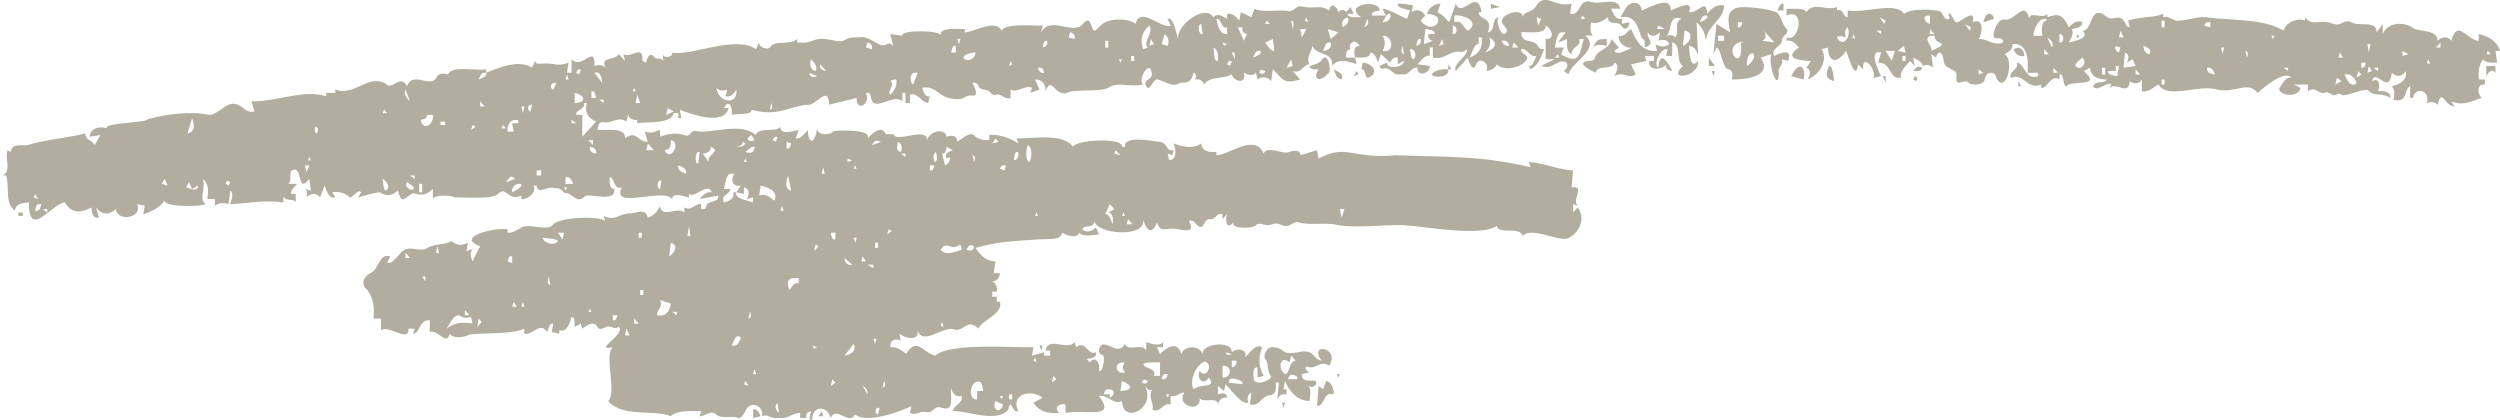 <?xml version="1.0" encoding="UTF-8"?> <svg xmlns="http://www.w3.org/2000/svg" width="566" height="95" viewBox="0 0 566 95" fill="none"><g clip-path="url(#clip0_9_21)"><path d="M347.883 1.227C346.791 3.037 344.89 2.477 344.776 3.894C344.734 1.707 340.304 3.085 340.114 4.467C339.678 5.635 341.413 6.181 341.15 7.135C340.027 9.256 338.513 4.671 339.253 3.894C337.625 4.112 338.71 7.072 336.837 7.325C338.112 3.711 334.909 4.785 334.767 2.75H335.455C334.39 -2.978 331.041 4.312 329.586 0.843C327.271 7.207 329.016 4.678 325.446 2.75C325.674 2.115 325.909 1.479 326.137 0.843C324.641 0.878 323.542 1.731 323.03 3.13C328.249 3.265 324.492 8.496 321.648 4.654C321.993 4.274 322.339 3.89 322.685 3.51C321.931 2.311 320.759 1.904 319.577 2.747C319.695 2.239 319.809 1.731 319.923 1.223C318.755 0.988 317.545 0.788 316.474 0.843C316.17 1.855 318.316 2.035 319.235 2.367C319.007 3.002 318.772 3.638 318.544 4.274C317.041 3.631 313.906 1.869 313.021 1.987C313.256 2.495 313.481 3.002 313.713 3.51H310.605C310.37 2.636 311.563 2.536 312.334 2.367C312.403 -0.321 303.838 1.033 308.193 3.89C307.156 3.835 305.235 4.177 305.083 3.127H306.465C306.237 2.619 306.002 2.111 305.774 1.603C305.428 1.983 305.083 2.367 304.737 2.747C304.305 1.959 303.59 2.163 303.009 2.747C302.698 1.323 301.198 0.487 300.939 2.367C298.634 0.957 297.932 2.011 295.419 1.607C293.145 0.967 293.712 2.229 291.967 2.56C289.603 2.014 286.133 2.992 284.028 1.987C283.8 2.622 283.569 3.258 283.337 3.894C282.532 3.514 281.726 3.13 280.921 2.75C280.804 3.386 280.69 4.022 280.576 4.657C279.85 3.731 278.958 2.902 277.814 3.134V4.277C276.788 3.645 275.523 2.895 274.707 3.897C272.903 0.802 266.191 5.701 266.768 8.852C266.191 7.442 265.797 3.859 264.349 4.277C264.577 4.785 264.812 5.293 265.04 5.801C262.981 6.679 258.08 1.195 257.102 5.421C255.408 3.991 250.743 4.049 249.163 5.801C247.905 7.069 247.663 7.57 247.093 5.801C246.554 4.084 245.88 4.474 244.85 5.801C242.279 7.622 237.758 3.642 235.705 7.325C235.819 6.817 235.933 6.309 236.051 5.801C234.029 5.901 227.76 5.138 226.733 6.945C225.544 4.084 220.26 7.39 218.449 7.325V6.561C216.648 6.679 212.757 5.974 212.926 8.085C213.196 6.803 203.736 6.686 204.3 8.085C203.38 7.957 202.458 7.829 201.538 7.705C201.77 8.593 201.998 9.484 202.23 10.372C201.697 9.944 201.21 9.539 200.505 10.182C198.68 10.742 197.07 7.902 194.291 8.468C190.019 8.344 192.611 9.985 188.08 9.038C183.957 8.119 184.137 10.103 180.487 9.608V8.845C178.853 10.227 175.86 9.163 174.619 10.369C174.076 11.595 171.792 10.804 171.857 9.608C171.629 10.116 171.398 10.624 171.166 11.132C166.383 7.864 156.55 12.773 152.185 11.896C152.541 12.898 150.164 13.361 150.115 12.276V13.8C149.655 12.746 148.574 13.699 148.045 12.846C147.164 11.626 146.376 13.233 146.32 14.18C145.771 14.003 145.232 13.848 145.456 13.036C145.197 10.296 142.75 13.271 141.143 12.272C141.257 12.78 141.375 13.288 141.489 13.796C141.029 13.288 140.569 12.78 140.11 12.272C139.011 13.927 135.413 12.604 137.348 15.703C136.74 14.687 135.672 14.528 134.587 14.94C134.784 9.698 131.77 15.962 129.41 13.416V16.467H128.373C128.487 15.703 128.604 14.943 128.719 14.18C126.237 15.157 125.694 14.287 123.196 14.37C121.716 14.487 121.371 14.539 121.125 13.8C120.894 14.307 120.666 14.815 120.434 15.323C117.414 13.347 112.72 15.403 110.08 16.467V15.703C107.55 16.083 102.158 14.76 101.45 16.847C100.341 16.591 99.349 16.367 98.689 17.8C97.161 19.797 93.432 16.049 92.132 19.514C90.691 16.595 88.676 20.668 87.301 18.944C83.354 16.64 80.237 21.919 75.913 20.278V21.041H73.843V21.805C68.787 20.129 62.068 23.142 56.932 22.948C57.164 23.712 57.392 24.472 57.623 25.236C55.498 25.747 55.135 23.788 53.137 23.522C51.285 23.052 49.08 26.238 47.269 25.999C42.928 25.091 37.803 25.871 33.465 26.953C33.566 27.817 23.291 27.765 24.148 29.05C22.558 28.449 20.225 29.133 20.353 30.957C21.158 30.829 21.963 30.702 22.769 30.577C22.309 31.341 21.849 32.101 21.39 32.864C20.895 31.558 19.261 31.842 19.32 30.197C15.95 31.151 9.808 31.662 6.204 32.868C4.068 32.985 2.81 32.553 2.405 34.392C2.174 34.264 1.946 34.136 1.714 34.011C0.999 36.164 2.689 38.261 0.677 39.73H1.369C2.267 42.38 0.937 45.997 3.439 47.735C3.377 46.16 5.136 45.938 6.546 45.828C6.522 54.365 11.592 46.18 14.657 45.828C16.109 48.132 17.954 48.429 20.698 46.971C20.782 48.181 21.048 49.618 22.423 49.259C22.192 48.495 21.963 47.735 21.732 46.971C23.007 48.668 24.659 48.775 26.218 47.351C26.657 50.392 32.442 49.252 31.049 46.208C31.623 46.336 32.2 46.464 32.774 46.588C32.66 47.224 32.546 47.859 32.428 48.495C34.36 47.911 36.133 47.02 37.26 45.444C37.471 47.047 45.949 46.73 46.578 46.208C44.87 45.168 46.73 42.418 45.886 40.49C47.293 41.519 47.248 43.347 46.923 45.064H48.648V46.588C49.56 45.897 50.663 45.835 51.755 46.208C51.869 45.192 51.986 44.176 52.1 43.157C53.027 43.769 52.422 45.147 52.1 46.208C56.068 46.111 59.379 45.185 64.18 45.828V44.304C64.553 45.859 66.305 44.684 66.941 45.828V43.921H65.904C65.735 43.136 66.675 42.328 67.283 41.633H65.213C66.281 41.101 65.23 39.215 66.077 38.583C68.762 37.156 67.017 44.238 70.044 40.49C70.159 41.378 70.276 42.269 70.39 43.157C69.93 43.029 69.471 42.901 69.011 42.777C69.647 43.25 69.685 43.976 69.357 44.684C70.362 43.748 71.582 43.554 72.464 44.684C72.809 43.796 73.155 42.905 73.501 42.017C73.953 43.268 74.482 45.088 75.916 44.684C75.685 44.304 75.457 43.921 75.225 43.541C76.981 43.264 78.284 43.813 79.193 44.684C79.946 44.812 81.035 42.66 81.781 43.541C81.55 43.921 81.322 44.304 81.09 44.684C82.431 44.321 85.089 43.523 85.922 43.541C87.391 44.301 88.51 44.574 90.062 43.16C91.04 46.502 91.476 44.791 93.515 43.731C95.35 44.162 96.228 44.449 98.001 42.777V45.064C98.246 44.052 102.314 44.135 102.832 44.684C104.91 44.643 110.626 45.137 112.496 44.114C114.773 41.702 114.714 45.714 118.018 44.304V45.068C119.346 45.292 121.668 43.53 120.78 42.017H121.471C121.827 44.256 123.745 42.007 125.612 42.59C127.654 42.535 127.077 43.813 128.373 43.734C129.562 43.917 130.841 46.201 132.341 44.494C133.457 43.541 139.47 46.118 139.07 42.78C137.877 42.67 138.008 41.202 138.033 40.113C139.177 40.11 138.838 43.195 140.794 42.4C138.202 47.673 150.108 42.369 152.182 45.068C152.192 43.44 154.715 44.473 155.977 44.688V43.924C157.366 44.957 160.193 41.122 161.154 43.544C160.01 43.312 159.115 44.142 158.392 45.068C159.771 44.815 161.154 44.56 162.533 44.304C163.103 45.866 160.11 45.375 159.944 46.591C159.799 47.4 159.305 47.383 158.738 47.355V46.211C157.193 46.025 156.74 47.87 154.943 46.975V48.118C153.388 46.609 149.707 49.635 149.42 46.595C148.878 47.877 147.983 48.886 146.659 49.262C146.082 46.854 143.898 48.471 142.173 48.309C140.037 48.55 139.239 50.095 136.65 48.879C136.764 49.259 136.878 49.642 136.996 50.022C135.62 48.772 126.192 49.172 125.09 50.976C123.68 52.499 119.391 50.216 117.669 51.739C116.142 52.551 115.827 52.731 114.908 52.693V51.929C112.012 51.383 102.936 53.681 108.694 55.74C108.12 56.884 107.543 58.028 106.969 59.171C106.451 57.938 106.195 56.504 107.661 56.12C106.969 56.376 106.278 56.628 105.59 56.884C105.704 56.248 105.822 55.612 105.936 54.977C104.184 55.785 103.313 55.367 102.141 54.593C100.8 55.481 98.405 55.139 96.791 56.117C94.728 57.374 92.35 54.897 90.408 57.644C88.904 59.202 88.666 59.624 87.646 59.548C87.878 59.04 88.106 58.532 88.338 58.024C85.725 57.295 85.867 60.971 83.852 61.835C82.2 62.671 81.636 64.53 83.16 65.646C84.532 67.55 84.857 69.623 84.539 72.128H86.264V74.795C88.002 73.403 92.627 77.77 92.475 74.415H93.853C93.74 74.795 93.622 75.178 93.508 75.558C95.067 75.548 94.932 72.297 97.303 72.508V75.175C99.072 74.38 101.167 78.523 101.789 75.555C102.487 76.737 105.155 76.391 106.275 75.745C109.202 75.317 115.997 75.745 118.699 74.411V75.555C120.707 76.004 122.221 72.653 123.877 75.175C124.194 74.398 124.423 73.05 125.256 73.268C125.141 73.903 125.024 74.539 124.91 75.175C125.484 75.303 126.061 75.431 126.635 75.555V74.791C128.366 75.265 128.96 73.264 129.396 71.741C130.243 71.958 130.08 73.161 130.087 74.028C130.547 73.776 131.006 73.52 131.47 73.264C131.584 73.644 131.698 74.028 131.815 74.408C132.876 73.696 134.511 72.439 135.268 74.028C135.499 74.536 136.014 74.601 136.82 74.218C138.42 73.337 138.648 74.784 140.099 74.028C141.852 75.548 134.017 79.622 138.72 78.602C136.699 80.603 139.726 88.961 137.684 90.802C141.008 94.623 148.277 92.609 151.833 94.233C153.274 92.816 156.385 93.103 158.735 93.089C158.621 93.469 158.503 93.853 158.389 94.233C159.433 94.371 160.964 92.661 162.184 93.853C163.252 94.948 165.954 93.995 167.015 94.617C167.475 94.872 168.052 94.364 168.74 93.093C169.939 90.325 173.084 92.056 172.535 94.237C174.097 93.57 173.973 94.889 176.33 94.617C178.687 94.869 179.423 93.431 181.161 93.473V94.617H182.544C182.398 93.822 182.772 93.221 183.58 93.093C183.466 93.729 183.349 94.364 183.235 95H183.926C183.736 91.942 187.24 91.593 188.066 94.62C189.369 91.742 192.193 96.465 193.589 93.856C196.288 95.988 203.933 93.127 206.36 91.949C206.245 92.457 206.128 92.965 206.014 93.473C207.459 94.198 208.008 92.941 209.636 93.283C211.461 93.684 211.312 91.618 213.261 92.329C216.192 93.307 215.1 89.665 215.332 87.755C215.584 89.057 216.399 89.956 217.747 89.662C217.962 91.531 215.943 91.631 215.677 93.093C218.418 92.751 225.61 95.967 228.275 92.713C228.904 89.714 229.125 93.666 230.518 93.093C228.724 89.254 233.32 87.972 236.04 90.042C235.349 90.422 234.661 90.806 233.97 91.186C235.394 93.331 237.437 93.649 239.839 93.473C238.473 92.367 239.794 91.231 241.218 91.566V93.473C245.541 92.599 252.972 95.09 248.811 89.662C250.708 89.199 252.094 91.769 253.988 90.806C254.368 96.413 261.951 92.115 259.165 87.375C259.649 87.948 260.268 88.733 260.893 88.138C259.746 89.855 261.398 91.224 260.893 92.713C262.756 93.698 263.167 91.054 265.034 91.569V89.662C266.433 90.035 266.959 88.791 268.141 88.898C266.05 91.908 272.084 93.666 271.59 90.042C272.077 91.448 275.789 89.634 275.734 91.566C276.031 90.536 276.719 89.807 277.804 90.042C277.752 88.881 276.677 88.95 275.734 89.278V87.371C276.193 87.755 276.656 88.135 277.113 88.515C277.23 88.007 277.344 87.499 277.458 86.991C278.91 88.418 281.011 91.611 282.639 91.186C282.279 90.253 282.38 89.32 283.327 88.898C283.213 89.786 283.098 90.678 282.981 91.566C285.262 92.094 285.38 89.793 287.47 89.469C289.067 89.337 288.867 87.793 288.849 86.611H289.541C289.423 87.883 289.309 89.151 289.195 90.422C289.544 89.524 290.318 89.12 291.265 89.278V88.135H290.577C290.692 87.499 290.806 86.863 290.923 86.228C291.97 88.767 293.688 90.685 296.446 90.802C296.574 89.638 297.02 87.979 296.1 87.371C296.985 87.927 298.513 87.312 297.828 86.228C296.729 85.934 294.818 86.805 294.721 84.704C295.298 84.576 295.872 84.448 296.449 84.324C295.506 83.93 295.025 82.489 296.619 83.18C298.084 83.343 299.138 81.525 300.932 82.8C303.565 78.599 296.09 77.448 299.204 81.657C297.144 81.366 297.666 78.82 293.857 79.753C289.803 80.496 291.162 78.865 288.334 78.609C286.765 78.284 285.722 80.803 286.606 81.47C287.305 82.444 286.696 83.944 287.816 85.281C287.533 86.293 283.945 87.527 283.845 85.661C283.7 84.783 283.61 82.997 284.709 83.184V85.471C285.169 85.343 285.632 85.215 286.088 85.091C285.048 83.129 284.747 81.325 285.742 78.609C284.353 77.763 282.991 79.774 281.944 80.897C282.404 78.896 280.026 78.741 278.837 79.753C279.179 77.061 272.074 77.659 272.277 80.133C271.434 77.97 268.089 78.284 267.446 80.133C266.575 77.317 264.56 78.305 262.614 80.133C262.386 79.625 262.155 79.117 261.926 78.609H263.305V77.466C262.473 78.478 260.793 77.828 259.507 77.466V79.373C258.512 77.493 255.308 79.798 254.676 77.849C253.266 80.503 251.047 77.549 249.498 78.039C248.714 78.609 248.441 80.033 249.498 80.326C250.432 80.333 249.709 84.517 248.807 83.947C249.18 82.392 248.057 80.299 246.737 82.04C246.505 81.784 246.277 81.532 246.046 81.277C247.086 81.145 248.434 80.938 248.116 79.753C246.298 80.686 245.769 76.847 243.63 78.609C243.516 78.229 243.398 77.846 243.284 77.466C241.619 79.508 237.205 76.032 236.728 79.373H237.765V80.516H236.386V79.753C235.467 80.005 234.544 80.261 233.625 80.516C233.739 79.881 233.853 79.245 233.97 78.609C230.556 78.806 215.114 77.442 211.71 80.516C208.751 79.732 207.552 76.142 205.153 80.133C204.262 79.411 203.204 78.513 201.528 78.606C201.466 77.051 202.554 76.536 203.944 77.082C203.83 76.574 203.712 76.066 203.598 75.558C204.943 76.633 208.164 77.331 207.739 74.795C208.993 78.457 213.686 73.589 216.023 74.605C218.369 75.175 218.898 71.903 221.546 74.415C221.815 72.736 227.265 71.074 226.377 68.317H225.686V67.173H224.649V66.029H225.686C225.81 65.059 225.541 64.171 224.649 63.742C225.717 63.659 226.308 62.892 226.374 61.835H224.995C225.109 60.947 225.226 60.056 225.34 59.168C223.374 59.209 221.95 57.793 220.854 56.117C226.464 54.635 227.784 54.769 234.658 54.21C238.84 54.033 239.956 54.383 240.526 52.686C241.428 53.332 243.903 54.085 244.321 52.686C245.196 53.709 247.304 53.208 248.807 53.066C248.576 52.558 248.348 52.05 248.116 51.542C247.155 52.361 245.994 52.793 245.009 51.922C245.413 50.755 247.653 51.905 247.77 50.015C248.192 53.045 259.556 54.013 258.816 49.635C259.442 52.154 260.824 53.332 261.923 50.399C262.932 53.09 263.924 51.231 266.755 51.922C269.561 52.455 270.259 52.036 269.17 50.015C270.543 49.632 270.563 50.955 271.586 51.349C272.723 51.632 272.633 49.355 274.006 49.632C275.478 49.673 275.246 48.081 276.767 48.488V49.632C277.109 49.252 277.455 48.872 277.804 48.488C277.303 49.849 277.752 52.182 279.183 50.395C278.813 51.992 284.007 51.719 284.36 50.969C285.269 50.084 286.465 51.498 287.985 50.779C290.156 50.046 290.263 52.002 292.295 50.779C293.214 50.271 293.85 50.143 294.196 50.399C296.778 51.086 300.251 50.243 302.826 50.972C307.422 51.705 313.516 50.824 317.666 50.972C321.979 51.162 335.123 53.705 338.89 51.162C339.153 53.232 344.119 51.09 344.759 53.45C346.404 51.235 352.6 54.583 354.767 54.023C357.473 53.011 359.153 49.469 357.183 46.971C356.841 47.351 356.495 47.735 356.146 48.115V46.208C356.495 46.336 356.838 46.464 357.183 46.588C355.732 45.151 359.081 42.048 355.804 42.393C355.918 41.122 356.036 39.854 356.15 38.583C352.732 38.413 349.521 36.893 346.141 36.675C346.258 37.055 346.373 37.435 346.487 37.819C334.719 35.238 329.638 35.632 315.945 35.148C305.981 36.06 304.913 32.46 298.516 35.912C298.399 35.276 298.288 34.64 298.17 34.005C296.906 34.385 295.641 34.768 294.376 35.148C294.552 33.956 292.959 33.98 291.956 34.385C290.595 35.145 286.893 32.823 286.088 34.765C284.146 30.055 278.243 35.145 275.388 35.145V34.381C273.739 34.582 272.143 34.236 271.939 32.474C270.131 33.77 267.857 33.269 265.728 32.474C266.222 34.039 266.578 35.991 264.691 36.285C264.577 35.777 264.463 35.269 264.346 34.761C264.691 34.889 265.037 35.017 265.383 35.141C265.5 34.761 265.611 34.378 265.728 33.998C263.838 34.357 264.55 32.336 262.448 32.09C260.772 31.97 254.434 30.518 254.683 33.234H253.991C254.382 30.999 243.357 31.683 242.949 33.234C240.772 30.173 234.568 31.334 230.179 31.327C230.293 31.707 230.407 32.09 230.524 32.471C229.045 31.482 226.581 30.342 223.968 30.563V31.707C218.874 31.952 222.064 28.287 216.721 32.087C216.749 30.639 215.511 30.539 214.305 30.943C213.887 28.722 209.957 29.827 209.819 32.087C210.538 28.577 203.615 31.966 202.572 30.753C202.254 29.862 200.543 30.898 200.329 29.99C199.382 28.404 197.336 30.349 196.361 31.323C197.833 29.188 188.654 29.385 188.595 29.8C187.901 30.674 185.011 30.684 184.973 29.036C184.679 32.146 183.007 33.234 182.903 29.416C182.125 30.263 181.189 31.579 180.142 31.323C180.373 30.688 180.601 30.052 180.833 29.416C179.329 29.696 176.575 30.671 176.692 28.653C176.095 30.069 171.463 28.666 171.17 30.56C167.72 27.737 161.973 30.021 158.227 29.796C156.153 29.161 156.937 30.398 155.465 30.75C153.806 30.114 151.743 30.017 149.424 30.94V29.416C148.449 29.751 147.406 30.339 145.971 29.796C146.203 30.56 146.431 31.32 146.663 32.084C144.368 32.291 144.243 29.292 141.485 31.32C141.796 28.756 137.379 29.527 135.275 29.413C135.416 28.494 135.479 27.419 136.826 27.699C138.696 27.903 140.03 26.265 141.831 27.509C141.945 27.001 142.059 26.493 142.177 25.985C142.522 26.884 143.3 27.285 144.247 27.129V27.893C146.818 27.513 151.985 28.103 152.531 25.605H153.568V26.749H154.259C154.145 26.113 154.027 25.477 153.913 24.842C156.571 25.889 163.967 28.559 164.956 24.462H163.919C165.007 22.181 165.968 24.403 165.643 25.985C166.881 25.73 170.447 26.048 170.129 24.842C175.79 26.424 178.099 24.362 182.554 23.698C184.614 24.393 187.517 18.82 187.731 23.698C189.801 23.19 191.872 22.682 193.942 22.174C193.759 25.498 197.336 23.567 196.012 21.031C196.717 20.972 197.073 21.062 197.218 22.174C197.833 25.64 202.319 20.965 204.293 22.938V21.031H204.984V23.318H206.021V21.411C207.884 20.907 208.513 23.18 210.161 23.318C210.275 22.81 210.393 22.302 210.507 21.794C209.446 22.074 209.083 20.834 208.782 19.887C211.875 19.21 212.688 22.271 215.857 22.364C218.3 22.831 218.276 21.584 219.824 21.601C221.808 22.023 220.716 19.846 220.17 18.744C220.775 18.709 221.231 18.726 221.549 19.507C222.064 20.71 223.56 19.915 224.31 21.031C224.77 21.539 225.174 21.667 225.517 21.411C226.519 21.017 227.487 22.672 228.796 22.174V20.267C230.172 21.176 232.329 19.055 233.628 19.887C233.514 20.267 233.396 20.651 233.282 21.031C233.974 20.775 234.661 20.523 235.353 20.267C235.007 19.504 234.661 18.744 234.316 17.98C235.937 17.942 236.766 19.068 236.732 20.647C238.041 16.926 238.819 21.936 241.563 21.027C243.074 20.032 249.491 21.02 251.226 19.694C253.362 18.478 255.809 19.835 258.819 19.12C257.382 18.129 260.413 13.264 260.717 16.453C261.194 17.98 259.058 17.873 259.338 19.12C260.281 21.525 260.838 17.745 262.096 17.977C263.464 18.312 265.638 19.95 267.1 18.74C268.77 18.706 269.727 18.785 270.207 16.453C270.937 16.643 270.812 17.362 270.553 17.977C271.503 17.821 272.277 18.218 272.623 19.12C273.833 17.161 277.088 17.973 278.837 16.833C279.449 18.692 282.349 19.013 281.599 16.453C282.539 16.982 283.627 17.306 284.357 16.453C284.474 16.961 284.588 17.469 284.702 17.977C285.794 17.251 286.966 17.344 287.809 18.357C287.923 17.469 288.041 16.577 288.155 15.689C290.463 17.804 290.342 19.193 294.369 17.977C293.792 17.341 293.218 16.705 292.641 16.069C294.68 16.76 295.06 14.598 296.439 14.546C295.679 12.607 296.999 11.799 297.127 10.351C297.935 12.728 301.91 11.536 301.616 14.926C302.85 13.143 305.183 13.831 307.136 14.546C307.022 14.038 306.907 13.53 306.79 13.022C308.051 12.994 310.232 13.33 310.243 11.879C311.266 12.013 311.649 13.167 311.967 14.166C312.202 13.53 312.427 12.894 312.658 12.258C313.346 12.894 314.041 13.53 314.729 14.166C315.067 13.419 315.631 12.846 316.457 13.022V14.546C316.913 14.293 317.376 14.038 317.836 13.782C318.015 15.223 313.923 15.855 314.041 14.162C313.464 14.415 312.89 14.67 312.313 14.926C312.499 15.451 312.686 15.7 313.519 15.496C315.098 15.323 315.05 17.13 317.144 16.829C319.304 17.14 319.339 15.13 320.943 15.306C320.694 17.413 323.735 16.805 323.701 14.926C322.781 14.798 321.859 14.67 320.943 14.546C321.717 13.699 322.657 12.379 323.701 12.639V10.731H324.392V13.019C326.835 13.637 328.021 11.713 330.084 11.685C331.211 11.868 331.525 11.699 331.985 11.115C332.811 12.379 328.736 14.511 329.566 16.069C330.488 15.054 331.408 14.038 332.327 13.019C332.527 14.152 333.499 16.553 334.224 14.542C334.95 12.652 337.494 14.494 336.467 16.066C337.528 15.935 338.506 15.534 338.887 14.542C340.238 16.277 344.945 15.327 345.788 13.209C345.854 12.328 344.067 12.041 344.406 11.111C345.778 10.807 346.341 13.146 347.859 12.635C347.399 13.506 347.012 15.14 346.131 14.922C346.248 15.175 346.362 15.43 346.476 15.686C348.128 14.964 348.909 12.943 349.587 11.111C348.885 11.16 348.515 11.077 348.031 10.158C346.96 8.81 344.368 9.906 344.409 7.301C346.214 7.183 350.098 7.884 349.932 5.777C351.432 6.516 352.106 9.004 349.932 8.828V13.402H352.003C350.966 13.91 349.932 14.418 348.895 14.926C351.1 15.651 351.439 14.632 353.209 13.972C355.137 13.568 355.268 15.181 354.069 16.069C354.415 16.325 354.76 16.577 355.106 16.833C355.721 14.069 362.495 11.125 358.904 8.064H360.632C359.91 7.245 360.014 6.102 360.287 5.013C361.496 5.666 362.906 4.654 364.085 3.87C363.94 5.901 366.224 4.616 367.019 5.777C367.932 7.252 368.847 6.292 368.917 5.013C368.339 5.141 367.766 5.269 367.189 5.393V4.25C365.851 4.595 365.243 3.154 364.773 1.962H366.843C366.093 -0.888 362.716 1.137 360.283 0.439C357.318 -0.491 357.919 3.776 355.455 3.106C355.569 2.343 355.683 1.582 355.801 0.819C351.937 1.797 349.97 -1.81 347.862 1.199L347.883 1.227ZM367.901 2.18C367.555 2.75 367.209 3.324 366.864 3.894C370.475 3.237 370.887 6.572 371.695 8.658C372.535 8.852 372.383 9.985 372.386 10.756C375.127 9.805 372.594 8.686 373.074 7.325C373.738 8.551 374.896 8.154 375.836 7.325C375.722 7.96 375.604 8.596 375.49 9.232C376.503 8.866 377.553 8.897 377.906 9.995C376.969 10.769 375.836 10.614 374.799 9.995C374.916 10.503 375.03 11.011 375.144 11.519C371.619 11.83 370.358 8.997 369.279 6.565C368.519 6.903 367.717 8.541 366.518 8.088C366.245 9.681 368.066 11.101 369.625 10.756C368.384 11.198 366.083 12.773 365.485 11.519C365.827 11.267 366.172 11.011 366.522 10.756C365.944 10.12 365.371 9.488 364.793 8.848C364.565 11.049 361.821 11.246 361.168 12.849C361.054 13.485 360.591 13.803 359.786 13.803C356.502 14.045 359.91 15.931 361.337 16.47C361.337 14.577 365.208 16 365.481 14.183C366.795 14.698 366.024 16.149 365.481 17.234C367.417 15.976 368.609 18.025 370.313 16.854C369.967 16.09 369.622 15.33 369.276 14.566C370.427 14.311 371.574 14.059 372.725 13.803C372.608 13.423 372.494 13.039 372.38 12.659H374.45V13.803H373.413C372.908 16.024 376.257 15.945 377.211 14.566C376.993 15.506 377.692 15.983 378.59 16.09C377.546 13.803 375.652 11.329 375.483 15.327C374.108 14.743 376.012 10.704 377.553 11.132C377.436 11.64 377.322 12.148 377.208 12.656H378.587V9.605C380.757 10.075 379.323 13.993 381.003 14.943C377.194 18.46 384.739 17.569 384.455 13.8C382.589 16.021 382.506 11.882 382.385 10.369C383.591 10.441 384.161 11.509 384.455 12.656C384.338 10.113 384.224 7.573 384.11 5.031C385.343 6.164 386.128 7.573 386.18 9.225C386.671 5.445 390.337 4.547 390.32 1.22C388.737 0.94 387.472 1.821 386.522 3.127C386.228 -0.656 384.663 3.02 382.382 2.747C383.57 -0.242 379.834 1.759 378.241 2.367C378.493 -1.157 373.721 1.582 371.681 2.367C371.592 0.273 368.934 -0.031 367.883 2.177L367.901 2.18ZM337.528 1.417V1.987C338.223 1.859 338.911 1.731 339.599 1.607C338.911 1.354 338.22 1.099 337.528 0.843V1.417ZM402.755 1.607C402.641 1.862 402.527 2.115 402.41 2.37H403.789V0.846C403.287 0.805 403.077 0.895 402.752 1.61L402.755 1.607ZM392.404 2.18C390.749 3.168 391.426 5.611 391.713 7.325C390.676 6.689 389.643 6.053 388.606 5.418C388.374 7.705 388.15 9.992 387.915 12.279C388.15 11.771 388.374 11.264 388.606 10.756C389.715 10.935 389.888 15.562 391.367 15.71C392.553 16.076 392.238 17.102 392.059 17.997C395.238 18.063 401.546 17.255 398.615 13.043C399.42 12.791 400.225 12.535 401.034 12.279C400.218 14.276 402.489 21.148 402.759 16.664C402.244 15.261 403.878 14.881 403.45 13.423C403.909 13.551 404.369 13.678 404.832 13.803C405.873 11.046 403.491 11.733 401.722 12.659C400.706 11.063 403.35 10.493 403.45 9.228C403.263 8.275 404.953 7.632 404.659 6.751C403.685 6.067 403.36 3.859 402.416 2.94C401.601 2.132 393.406 0.888 392.408 2.177L392.404 2.18ZM409.66 1.99C409.432 2.246 409.201 2.498 408.973 2.754C408.406 1.679 405.921 2.059 404.483 1.99V3.514C408.72 1.6 407.445 9.626 404.483 8.468V9.232C405.624 9 406.526 9.833 407.245 10.756C403.674 13.209 407.307 13.744 410.006 13.806C409.66 14.314 409.315 14.822 408.969 15.33C410.117 15.793 409.785 16.992 409.315 17.997C411.724 16.985 414.025 13.831 412.422 11.136C412.885 11.008 413.341 10.88 413.804 10.756C414.084 14.511 416.03 14.273 417.945 11.519C418.657 13.122 420.049 18.588 420.706 14.57C421.048 14.95 421.394 15.33 421.743 15.714C421.567 11.841 424.874 15.669 424.159 17.621C424.736 17.493 425.306 17.369 425.887 17.241C425.075 15.752 423.042 11.087 425.887 11.903C425.659 12.666 425.424 13.426 425.196 14.19C428.334 14.052 427.521 18.008 430.373 17.621C430.072 16.221 431.399 14.919 432.446 13.81C432.789 14.19 433.134 14.57 433.483 14.954C433.366 14.318 433.252 13.682 433.138 13.046C433.981 13.558 435.436 14.052 435.208 14.954C436.086 14.58 436.96 14.646 437.627 15.334C437.51 14.318 437.399 13.302 437.281 12.283C437.631 12.538 437.973 12.791 438.318 13.046C438.622 11.457 439.77 11.485 440.043 13.62C440.015 15.81 443.07 15.389 442.977 17.051C442.493 20.15 444.508 17.814 445.566 18.574C446.143 19.455 449.24 19.431 449.364 17.814C449.592 16.926 450.052 16.481 450.743 16.481C451.434 16.481 451.838 16.861 451.953 17.624C454.05 21.663 456.193 13.634 453.85 12.286C454.773 11.737 455.834 11.063 455.578 9.999C459.024 9.55 459.286 13.551 459.031 16.481H461.446V17.244C458.554 18.353 458.405 14.314 456.615 14.193C457.088 15.893 454.762 15.921 455.236 17.624C458.305 16.432 458.927 20.485 462.138 19.148V19.912C463.7 20.05 464.146 16.747 466.278 18.004V16.861C467.318 16.346 466.959 19.645 467.83 19.528C468.887 18.001 476.232 19.932 471.797 16.097C472.261 15.841 472.717 15.589 473.18 15.334C473.322 17.344 475.053 18.008 476.978 18.001C476.263 19.131 474.524 18.042 473.871 19.524C474.797 21.072 477.075 18.256 478.011 19.144C477.894 19.397 477.783 19.652 477.666 19.908C479.218 18.453 481.931 21.857 482.155 18.384C483.178 19.03 484.288 19.11 484.917 18.004V20.672C486.724 20.886 487.685 19.542 488.715 19.148C490.678 22.599 497.849 18.989 502 20.291C506.078 21.169 508.909 18.212 511.145 21.052C511.988 20.205 517.349 15.607 518.738 17.621C517.297 17.334 516.661 19.227 515.977 20.098C516.295 21.936 520.618 21.985 520.808 19.908C520.352 19.656 519.889 19.4 519.429 19.144H522.536V20.668C524.202 19.376 524.807 21.269 526.158 21.052C527.185 20.343 528.066 22.04 528.92 21.432C529.265 21.176 529.666 21.176 530.129 21.432C530.561 22.209 536.046 19.442 536.34 20.668C537.342 21.788 539.654 20.993 541.171 22.192C541.213 20.682 539.741 20.533 538.41 20.668C538.832 19.383 538.738 17.434 537.031 18.381C537.781 15.13 540.812 21.87 541.517 16.474C542.599 17.552 543.846 17.413 544.624 16.094C545.115 18.101 543.373 19.061 541.517 19.524C542.236 20.347 542.143 21.487 541.863 22.575C545.253 23.48 544.192 20.088 545.661 19.524V22.192C546.138 22.23 546.369 22.164 546.525 21.428C547.852 19.469 550.14 21.145 549.456 23.335C550.327 22.962 551.211 23.028 551.875 23.715C552.919 19.759 553.278 23.94 555.673 24.096C555.438 23.715 555.214 23.332 554.982 22.952C557.868 24.113 559.782 22.741 561.884 22.188C560.778 21.221 560.767 18.865 562.575 19.137V17.994H561.193C561.123 16.332 561.155 14.546 562.229 13.419C562.744 14.338 564.199 14.183 565.336 14.183C565.222 13.295 565.108 12.404 564.991 11.516H566.028C565.316 9.336 563.446 8.206 561.196 7.705V9.228C558.621 9.235 556.333 4.042 554.985 9.228C554.108 8.102 552.884 8.292 551.878 9.228C551.799 6.54 547.582 7.287 546.356 6.371C544.316 4.875 540.636 4.93 539.454 7.705V5.418C538.998 6.053 538.531 6.686 538.075 7.325C538.13 4.322 533.731 6.312 532.034 4.847C529.929 4.602 530.337 6.174 527.72 5.231C525.094 4.312 523.58 6.109 521.852 3.897V4.661C520.11 3.939 517.483 5.082 517.02 6.948C512.337 4.077 504.72 4.695 499.418 3.897C497.355 3.731 495.32 4.599 493.381 4.657C492.302 5.096 491.086 3.407 489.759 3.897V3.134C487.682 4.035 484.609 3.731 481.82 4.657C481.934 5.165 482.048 5.673 482.166 6.181C480.845 6.147 481.305 3.424 478.886 4.084C476.518 4.612 476.743 2.733 474.918 2.94C473.256 3.12 473.315 7.159 471.466 6.941C473.252 8.645 469.807 9.284 468.359 9.608C468.939 8.634 469.572 7.518 469.05 6.558C470.135 6.419 471.41 6.191 471.466 5.034C470.329 4.412 469.243 5.276 468.359 6.178C467.035 3.248 466.067 3.006 463.527 3.89V3.127C462.545 4.505 459.552 2.336 459.387 4.27C458.557 -0.1 456.121 4.682 454.037 4.46C452.336 3.814 450.936 7.705 451.448 8.461C452.115 8.987 453.529 8.188 453.518 9.605C451.22 10.503 450.028 8.7 447.995 8.841C448.911 7.197 449.146 3.946 446.616 5.031C447.408 1.71 444.232 4.699 443.164 5.031C442.123 5.193 442.075 2.761 441.094 3.123C441.211 3.503 441.325 3.887 441.439 4.267C440.012 4.727 440.015 3.061 439.196 2.55C437.119 2.056 432.668 1.883 431.085 3.123C429.08 0.266 422.4 3.082 418.314 2.36V3.883C417.278 3.987 417.392 1.783 415.899 2.36V1.596C413.756 2.398 411.285 0.878 409.685 1.976L409.66 1.99ZM327.177 2.37C327.291 2.498 327.406 2.626 327.523 2.75C327.291 2.495 327.067 2.242 326.832 1.987C326.949 2.115 327.063 2.242 327.177 2.367V2.37ZM314.407 3.134H314.753C315.026 4.343 314.2 4.982 313.025 5.041C313.395 4.402 313.923 3.172 314.407 3.134ZM449.35 4.087C449.236 4.405 449.119 4.723 449.005 5.041C449.81 4.785 450.615 4.533 451.424 4.277C451.351 3.006 449.786 2.615 449.354 4.087H449.35ZM468.331 3.324C468.445 3.386 468.559 3.452 468.677 3.514C468.448 3.386 468.217 3.258 467.989 3.134C468.103 3.196 468.217 3.262 468.334 3.324H468.331ZM329.248 3.514C331.632 3.22 335.154 5.107 332.355 6.945C331.273 6.461 331.142 4.391 329.248 5.037V3.514ZM358.237 3.514C358.469 3.766 358.7 4.022 358.929 4.277H357.892C358.009 4.025 358.123 3.769 358.237 3.514ZM386.021 3.514H386.539C386.764 4.36 385.578 4.692 384.811 5.037C385.084 4.45 385.392 3.493 386.021 3.514ZM410.697 3.514C410.925 3.642 411.157 3.769 411.385 3.894C411.157 3.766 410.925 3.638 410.697 3.514ZM436.407 3.514H436.925V5.421C435.937 5.176 435.018 3.773 436.407 3.514ZM295.768 3.894C295.886 4.274 296 4.654 296.114 5.037C295.886 4.91 295.654 4.782 295.426 4.657C295.54 4.402 295.654 4.15 295.772 3.894H295.768ZM305.086 3.894C305.643 4.834 304.893 5.614 304.049 6.181C303.59 5.134 303.994 4.246 305.086 3.894ZM347.883 3.894C348.225 4.022 348.571 4.146 348.92 4.274C348.692 4.782 348.457 5.29 348.228 5.798C348.114 5.162 347.997 4.526 347.883 3.89V3.894ZM380.152 4.087C380.325 4.15 380.498 4.215 380.671 4.277C378.732 5.172 380.374 7.052 379.292 8.472C378.601 7.691 377.674 7.871 376.872 8.472C378.732 7.511 377.56 3.569 380.152 4.087ZM425.538 3.894C425.997 4.15 426.457 4.402 426.917 4.657C426.799 4.91 426.685 5.165 426.571 5.421C426.225 4.913 425.88 4.405 425.534 3.897L425.538 3.894ZM463.154 4.277C463.268 4.405 463.382 4.533 463.499 4.657C462.165 4.561 462.079 7.131 462.463 8.088H460.392C460.32 6.713 461.681 3.894 463.154 4.277ZM275.405 4.277C276.49 3.998 276.494 6.73 277.824 6.185V7.708C276.09 7.777 275.675 5.856 275.405 4.277ZM309.576 4.277C310.008 5.075 309.683 5.787 308.884 6.185C309.112 5.549 309.347 4.917 309.576 4.277ZM286.797 4.657C287.028 4.913 287.253 5.165 287.488 5.421H286.451C286.568 5.165 286.682 4.913 286.797 4.657ZM292.316 4.657C293.152 4.861 292.852 5.829 292.661 6.565C292.544 5.929 292.433 5.293 292.316 4.657ZM489.382 4.657H490.073V6.181H489.382V4.657ZM382.05 5.037C382.285 5.29 382.509 5.545 382.741 5.801C382.509 5.545 382.285 5.293 382.05 5.037ZM393.441 5.037H394.478C394.336 5.642 394.118 6.357 393.441 6.181V5.037ZM499.909 5.037H500.428V6.181C499.968 6.053 499.508 5.925 499.049 5.801C499.211 5.407 499.363 5.01 499.909 5.037ZM271.956 5.421C272.067 6.185 272.188 6.945 272.302 7.708C271.348 8.05 270.999 5.487 271.956 5.421ZM355.821 5.421C355.936 5.801 356.053 6.181 356.167 6.565C356.057 6.181 355.936 5.801 355.821 5.421ZM444.861 5.421C445.324 5.677 445.78 5.929 446.243 6.185C446.126 6.44 446.012 6.692 445.898 6.948C445.555 6.44 445.206 5.932 444.861 5.424V5.421ZM476.27 5.421C476.498 5.677 476.729 5.929 476.961 6.185C476.729 5.932 476.498 5.677 476.27 5.421ZM260.223 5.801C261.27 7.356 258.605 9.646 259.877 10.756C259.528 10.883 259.182 11.011 258.84 11.136C258.025 9.076 258.498 7.19 260.219 5.798L260.223 5.801ZM328.902 5.801C330.098 5.756 330.036 7.929 328.902 7.708V5.801ZM346.849 5.801C347.078 5.929 347.309 6.057 347.537 6.181C347.309 6.053 347.078 5.925 346.849 5.801ZM375.494 5.801C375.95 6.053 376.413 6.309 376.872 6.565H375.144C375.262 6.309 375.376 6.057 375.49 5.801H375.494ZM280.24 6.181H281.277C281.129 6.976 281.509 7.577 282.314 7.705C282.086 8.213 281.854 8.721 281.626 9.228C281.163 8.213 280.707 7.197 280.244 6.178L280.24 6.181ZM418.287 6.181C419.265 8.168 417.24 11.039 415.871 8.468C416.414 7.998 417.226 8.244 417.941 8.468C417.675 7.625 417.554 6.703 418.287 6.181ZM294.39 6.565H295.768C295.423 7.2 295.077 7.836 294.732 8.472C294.614 7.836 294.5 7.2 294.386 6.565H294.39ZM300.604 6.565C301.409 6.817 302.211 7.072 303.019 7.328C302.449 7.836 301.865 8.344 301.295 8.852C301.06 8.088 300.835 7.328 300.604 6.565ZM322.688 6.565C323.538 6.751 325.007 6.762 324.758 7.708H323.379C323.234 8.503 323.607 9.104 324.416 9.232C323.725 9.488 323.034 9.74 322.346 9.995C322.46 8.852 322.577 7.708 322.691 6.565H322.688ZM436.925 6.565C437.271 6.945 437.617 7.328 437.962 7.708H436.925V6.565ZM303.707 6.945C304.163 7.197 304.626 7.453 305.086 7.708C304.626 7.453 304.163 7.2 303.707 6.945ZM381.362 6.945C383.66 7.159 382.689 9.799 381.016 10.376C381.134 9.232 381.248 8.088 381.362 6.945ZM399.306 6.945C400.111 7.833 400.917 8.724 401.722 9.612C400.802 9.484 399.883 9.356 398.964 9.232C400.001 8.797 399.862 7.815 399.309 6.945H399.306ZM424.846 6.945H425.883V7.708C425.538 7.456 425.192 7.2 424.846 6.945ZM480.064 6.945C480.296 7.453 480.521 7.96 480.756 8.468H479.719C479.836 7.96 479.95 7.453 480.064 6.945ZM242.275 7.325C243.08 7.453 243.457 8.054 243.312 8.848C242.852 8.721 242.393 8.593 241.93 8.468C242.044 8.088 242.161 7.705 242.275 7.325ZM353.578 7.325H354.439C353.869 8.088 353.285 8.848 352.714 9.612C353.402 9.36 354.093 9.104 354.785 8.848C354.76 10.13 354.626 11.792 355.821 12.279C355.745 10.586 358.009 10.593 357.55 8.848H358.586C357.591 11.768 357.888 15.026 353.406 12.279C353.641 11.771 353.865 11.264 354.097 10.756H352.027C352.279 9.678 352.455 7.29 353.578 7.325ZM209.833 7.708C209.947 7.964 210.061 8.216 210.179 8.472C210.064 8.216 209.947 7.964 209.833 7.708ZM263.672 7.708C264.529 8.389 264.771 9.363 264.363 10.376C263.907 10.248 263.444 10.123 262.984 9.995C263.212 9.232 263.444 8.472 263.672 7.708ZM419.669 7.708C419.783 8.092 419.897 8.472 420.015 8.852C419.787 8.724 419.552 8.596 419.324 8.472C419.441 8.22 419.552 7.964 419.669 7.708ZM466.261 7.708C467.46 7.663 467.394 9.837 466.261 9.615V7.708ZM470.228 8.088C470.173 8.216 470.114 8.344 470.059 8.468H470.747C470.633 8.213 470.519 7.96 470.401 7.705C470.342 7.833 470.287 7.96 470.228 8.085V8.088ZM278.512 8.088C278.747 8.216 278.972 8.34 279.203 8.468C278.972 8.34 278.747 8.213 278.512 8.088ZM313.025 8.088C315.454 7.947 315.81 12.196 313.025 11.519C313.588 10.372 313.733 9.142 313.025 8.088ZM388.952 8.088H390.334V9.232H388.952V8.088ZM437.268 8.088H437.959C438.021 10.476 442.186 9.256 437.268 11.519C437.586 10.344 435.083 8.607 437.268 8.088ZM514.235 8.088H514.922C514.812 8.344 514.691 8.596 514.577 8.852C514.459 8.6 514.345 8.344 514.231 8.088H514.235ZM334.77 8.468H335.458C335.838 10.683 334.798 12.286 332.697 13.043C333.236 12.089 333.83 9.729 334.77 9.992V8.468ZM337.186 8.468C339.512 9.823 338.296 11.219 336.149 11.899C337.224 11.011 337.66 9.785 337.186 8.468ZM414.838 8.468C415.066 8.596 415.297 8.724 415.525 8.848C415.297 8.721 415.066 8.593 414.838 8.468ZM463.499 8.468C464.339 9.035 465.089 9.819 464.536 10.756C464.191 9.992 463.845 9.232 463.499 8.468ZM216.738 8.852H217.429C217.315 9.232 217.198 9.615 217.084 9.995C216.97 9.615 216.852 9.232 216.738 8.852ZM260.568 8.852C260.796 9.232 261.031 9.612 261.259 9.995C260.914 10.123 260.568 10.251 260.223 10.376C260.337 9.868 260.454 9.36 260.568 8.852ZM288.175 8.852C288.293 9.74 288.404 10.631 288.521 11.519C287.702 11.713 287.052 10.369 286.447 9.612C287.025 9.36 287.598 9.104 288.175 8.848V8.852ZM321.309 8.852H321.655C321.8 9.646 321.43 10.248 320.618 10.376C320.756 9.85 320.846 8.869 321.309 8.852ZM326.486 8.852C326.604 9.232 326.718 9.615 326.832 9.995C326.49 10.123 326.144 10.248 325.795 10.376C326.03 9.868 326.255 9.36 326.486 8.852ZM361.172 9.805C360.999 10.123 360.826 10.441 360.653 10.759C361.403 9.919 362.64 10.106 363.76 10.379V8.855C362.772 8.831 361.673 8.745 361.172 9.809V9.805ZM199.655 9.612C199.713 9.74 199.769 9.868 199.828 9.992C199.713 9.736 199.596 9.484 199.482 9.228C199.541 9.356 199.596 9.484 199.655 9.608V9.612ZM236.752 9.232H237.098C237.243 10.027 236.87 10.628 236.061 10.756C236.196 10.234 236.289 9.249 236.752 9.232ZM250.214 9.232H250.905V10.756H250.214V9.232ZM307.333 9.805C307.505 9.995 307.678 10.185 307.851 10.376C306.396 10.396 306.52 11.841 306.814 13.043H304.744C304.637 12.148 304.817 11.25 305.781 11.136C305.079 10.161 306.437 8.817 307.333 9.802V9.805ZM339.948 9.232C340.853 9.083 341.596 9.425 341.676 10.376C340.85 10.552 340.286 9.982 339.948 9.232ZM394.302 9.422C394.474 9.484 394.647 9.55 394.82 9.612H394.132C394.944 17.203 389.325 10.583 394.302 9.422ZM196.375 9.612C197.18 9.74 197.557 10.341 197.412 11.136C196.952 11.008 196.492 10.88 196.033 10.756C196.147 10.376 196.264 9.992 196.378 9.612H196.375ZM276.788 9.612C277.13 9.74 277.475 9.864 277.824 9.992C277.596 10.12 277.361 10.244 277.133 10.372C277.016 10.12 276.902 9.864 276.788 9.608V9.612ZM300.776 9.612H301.295C301.568 10.818 300.745 11.46 299.567 11.519C299.833 10.828 300.109 9.612 300.776 9.612ZM342.709 9.612C343.051 9.992 343.397 10.376 343.746 10.756H342.363C342.481 10.376 342.592 9.992 342.709 9.612ZM414.838 9.612C414.952 9.868 415.066 10.12 415.183 10.376C415.066 10.123 414.952 9.868 414.838 9.612ZM552.539 9.612V10.756H551.502C551.847 10.376 552.193 9.992 552.539 9.612ZM554.958 9.612C555.068 9.868 555.189 10.12 555.303 10.376C555.189 10.123 555.072 9.868 554.958 9.612ZM535.977 9.995H536.665C536.554 10.631 536.433 11.267 536.319 11.903C536.202 11.267 536.088 10.631 535.974 9.995H535.977ZM216.047 10.376H216.393V11.899H215.356C215.491 11.374 215.584 10.393 216.047 10.376ZM233.994 10.376C234.34 10.503 234.686 10.631 235.031 10.756C234.686 10.628 234.34 10.5 233.994 10.376ZM317.514 10.376C317.632 11.011 317.746 11.647 317.86 12.283C317.03 12.075 317.321 11.108 317.514 10.376ZM431.057 10.376C431.175 10.883 431.285 11.391 431.403 11.899C430.825 11.771 430.252 11.647 429.675 11.519C430.134 11.136 430.597 10.756 431.054 10.376H431.057ZM479.549 10.566C479.719 10.628 479.895 10.693 480.068 10.756C479.95 11.136 479.84 11.519 479.722 11.899C478.986 11.619 478.26 10.289 479.553 10.566H479.549ZM485.242 10.376C486.22 10.697 487.239 11.257 486.624 12.283C485.691 12.158 485.359 11.284 485.242 10.376ZM264.363 10.756C264.591 10.883 264.826 11.011 265.054 11.136C264.826 11.008 264.591 10.883 264.363 10.756ZM274.717 10.756C275.823 11.229 275.81 12.611 275.754 13.806C274.742 14.1 274.918 11.681 274.717 10.756ZM419.324 10.756C419.669 11.139 420.015 11.519 420.36 11.899C420.018 11.519 419.673 11.139 419.324 10.756ZM456.425 10.946C456.255 11.008 456.079 11.073 455.906 11.136C456.197 12.324 457.126 12.873 458.326 12.659C458.225 11.574 457.617 10.462 456.425 10.942V10.946ZM502.843 10.756H503.535C503.417 11.264 503.303 11.771 503.189 12.279C503.075 11.771 502.961 11.264 502.843 10.756ZM319.239 11.139C320.531 10.98 320.863 12.991 319.927 13.426C319.432 13.336 319.377 11.872 319.239 11.139ZM462.808 11.139C463.154 11.519 463.499 11.903 463.845 12.283H462.808V11.139ZM483.517 11.139C483.866 11.267 484.208 11.395 484.554 11.519C484.212 11.391 483.866 11.267 483.517 11.139ZM284.896 11.519H285.414C285.642 12.366 284.453 12.697 283.689 13.043C283.963 12.456 284.267 11.498 284.896 11.519ZM321.309 11.519C321.423 11.771 321.541 12.027 321.655 12.283C321.544 12.027 321.423 11.775 321.309 11.519ZM426.917 11.519H428.987C428.759 12.283 428.527 13.043 428.296 13.806C427.839 13.043 427.373 12.279 426.917 11.519ZM508.366 11.519C509.099 11.709 508.968 12.428 508.712 13.043C508.594 12.535 508.48 12.027 508.366 11.519ZM543.916 11.519C544.375 11.775 544.838 12.027 545.295 12.283C544.838 12.411 544.375 12.535 543.916 12.663V11.519ZM563.239 11.519C563.467 11.771 563.702 12.027 563.93 12.283H562.893C563.007 12.03 563.124 11.775 563.239 11.519ZM220.36 11.899H220.879C220.46 15.175 215.255 12.842 220.36 11.899ZM278.861 11.899H279.553V13.423C279.318 12.915 279.093 12.407 278.861 11.899ZM396.894 12.089C397.678 12.984 396.358 14.377 395.511 14.947C395.401 13.903 395.646 11.923 396.894 12.089ZM481.101 11.899C482.138 12.335 482 13.316 481.447 14.186C481.91 13.931 482.366 13.678 482.829 13.423C483.057 13.931 483.289 14.439 483.517 14.947C482.598 15.074 481.675 15.202 480.759 15.327C480.873 14.183 480.987 13.039 481.105 11.896L481.101 11.899ZM529.763 11.899C529.991 12.279 530.226 12.659 530.454 13.043H529.417C529.531 12.663 529.649 12.283 529.763 11.899ZM352.714 12.283C352.829 12.538 352.943 12.791 353.06 13.046H352.023C352.251 12.791 352.483 12.538 352.714 12.283ZM557.028 12.283C557.142 12.663 557.26 13.043 557.374 13.426C557.263 13.043 557.142 12.663 557.028 12.283ZM211.561 12.663C211.675 13.043 211.789 13.426 211.907 13.806C211.792 13.426 211.675 13.043 211.561 12.663ZM256.082 12.663H256.773V13.806H256.082V12.663ZM430.715 12.663H431.406V13.806H430.715V12.663ZM215.01 13.043C215.242 13.171 215.47 13.299 215.701 13.423C215.47 13.295 215.242 13.167 215.01 13.043ZM299.221 13.616C298.838 14.304 297.407 14.646 296.463 14.95C296.608 15.828 297.704 15.731 298.533 15.714C296.912 18.059 299.076 18.661 300.604 16.667C301.72 16.412 300.555 11.274 299.221 13.62V13.616ZM386.881 13.996V14.95H388.264C387.801 14.314 387.344 13.678 386.881 13.043V13.996ZM471.438 13.043C472.769 14.197 471.058 16.239 469.886 14.95C469.689 14.404 470.875 13.578 471.438 13.043ZM559.098 13.043C559.326 13.299 559.558 13.551 559.789 13.806C559.558 13.554 559.326 13.299 559.098 13.043ZM183.605 13.426C184.382 14.19 185.212 15.123 184.641 16.094C183.39 15.731 183.211 14.594 183.605 13.426ZM199.824 13.426C199.938 13.682 200.056 13.934 200.17 14.19C200.056 13.934 199.942 13.682 199.824 13.426ZM253.321 13.426H254.012C253.898 13.682 253.78 13.934 253.666 14.19C253.552 13.934 253.438 13.682 253.321 13.426ZM292.316 13.426C292.433 13.934 292.547 14.442 292.661 14.95C292.198 15.078 291.742 15.206 291.279 15.33C291.625 14.694 291.97 14.059 292.316 13.423V13.426ZM486.97 13.426C487.201 13.554 487.426 13.682 487.661 13.806C487.426 13.678 487.201 13.554 486.97 13.426ZM549.781 13.426C549.895 13.806 550.009 14.19 550.126 14.57C549.898 14.442 549.663 14.314 549.435 14.19C549.552 13.938 549.663 13.682 549.781 13.426ZM553.921 13.426C554.149 13.554 554.381 13.682 554.609 13.806C554.381 13.678 554.149 13.551 553.921 13.426ZM228.817 13.806C228.931 14.062 229.045 14.314 229.163 14.57C228.931 14.698 228.703 14.826 228.472 14.95C228.586 14.57 228.703 14.186 228.817 13.806ZM278.512 13.806H278.858C278.74 14.186 278.63 14.57 278.512 14.95C278.284 14.822 278.053 14.694 277.824 14.57C277.966 14.242 278.118 13.786 278.512 13.806ZM341.327 13.806C341.555 13.934 341.79 14.059 342.018 14.186C341.79 14.059 341.555 13.931 341.327 13.806ZM464.878 13.806C465.113 14.059 465.338 14.314 465.57 14.57C465.338 14.314 465.113 14.062 464.878 13.806ZM264.363 14.186C264.94 14.442 265.514 14.694 266.091 14.95C265.514 14.698 264.944 14.442 264.363 14.186ZM308.366 14.95C308.311 15.206 308.252 15.458 308.197 15.714C309.178 15.296 308.895 17.693 309.748 17.621C312.299 16.657 310.872 14.338 308.539 14.19C308.48 14.446 308.425 14.698 308.366 14.954V14.95ZM534.594 14.186H535.631C535.497 14.794 535.268 15.506 534.594 15.33V14.186ZM559.789 14.186C559.903 14.442 560.017 14.694 560.135 14.95C560.017 14.698 559.903 14.442 559.789 14.186ZM185.675 14.57C186.134 15.078 186.594 15.586 187.054 16.094C186.155 15.983 185.454 15.51 185.675 14.57ZM327.865 15.14V15.71C326.431 15.596 324.993 15.79 324.07 16.854C325.031 17.842 328.245 17.451 327.865 15.71H328.556C328.325 15.327 328.1 14.947 327.865 14.566V15.14ZM406.208 16.094C405.98 16.474 405.745 16.857 405.517 17.237C406.436 17.489 407.359 17.745 408.278 18.001C408.973 16.173 407.839 13.668 406.208 16.094ZM413.628 16.284C413.383 17.676 414.229 18.011 415.18 18.381C415.239 16.923 414.392 12.849 413.628 16.284ZM433.646 15.52C433.476 15.71 433.3 15.9 433.127 16.09C433.957 16.111 435.052 16.204 435.197 15.327C434.651 15.095 434.157 14.898 433.646 15.517V15.52ZM479.031 14.95H479.719C479.605 15.714 479.491 16.474 479.373 17.237C478.526 17.051 477.051 17.04 477.303 16.094H479.031V14.95ZM536.319 14.95C536.551 15.33 536.775 15.714 537.01 16.094C536.661 16.221 536.316 16.349 535.974 16.474C536.088 15.966 536.202 15.458 536.319 14.95ZM562.896 16.094V17.237C563.377 16.287 564.161 15.503 564.967 16.474V14.95H562.896V16.094ZM235.028 15.33C235.836 15.154 236.307 15.686 236.407 16.474C235.598 16.653 235.128 16.118 235.028 15.33ZM367.901 15.33C368.129 15.586 368.364 15.838 368.592 16.094C368.364 15.841 368.129 15.586 367.901 15.33ZM464.878 15.33C465.227 15.714 465.57 16.094 465.915 16.474H464.878V15.33ZM475.924 15.33H476.612V16.854H475.924V15.33ZM499.736 15.33C500.683 15.092 501.15 16 501.464 16.854C500.493 16.74 499.463 16.401 499.736 15.33ZM516.993 15.33H518.029V16.094C517.687 15.841 517.342 15.586 516.993 15.33ZM523.894 15.33C524.244 15.458 524.589 15.586 524.931 15.71C524.589 15.582 524.244 15.458 523.894 15.33ZM537.356 15.33H538.393V16.094C538.047 15.838 537.702 15.586 537.356 15.33ZM131.148 15.714H131.494C131.38 16.094 131.262 16.477 131.148 16.857C130.917 16.729 130.688 16.602 130.457 16.477C130.602 16.149 130.751 15.693 131.148 15.714ZM285.932 15.904C286.105 15.966 286.278 16.031 286.451 16.094C286.316 16.843 285.666 16.799 285.072 16.474C285.231 16.09 285.373 15.662 285.932 15.904ZM302.328 16.664C302.643 17.59 303.033 17.79 303.707 17.997C304.405 16.875 302.999 16.225 301.979 15.71C302.093 16.028 302.207 16.346 302.325 16.664H302.328ZM372.732 15.904C372.846 15.966 372.96 16.031 373.078 16.094C372.85 15.966 372.618 15.838 372.39 15.714C372.504 15.776 372.618 15.841 372.736 15.904H372.732ZM447.968 15.714C448.313 15.969 448.659 16.221 449.005 16.477C448.662 16.605 448.317 16.733 447.968 16.857V15.714ZM483.517 15.714C483.863 16.094 484.208 16.477 484.554 16.857H483.517V15.714ZM306.814 16.664C306.7 16.854 306.586 17.044 306.469 17.234C306.811 17.106 307.156 16.982 307.505 16.854C307.388 16.602 307.277 16.346 307.16 16.09C307.046 16.28 306.932 16.47 306.814 16.664ZM387.745 16.664C387.801 16.854 387.859 17.044 387.915 17.234C388.032 16.854 388.146 16.47 388.26 16.09H387.569C387.628 16.28 387.683 16.47 387.742 16.664H387.745ZM437.786 16.474C437.845 16.602 437.904 16.729 437.959 16.854C437.845 16.602 437.727 16.346 437.613 16.09C437.669 16.218 437.727 16.346 437.783 16.47L437.786 16.474ZM533.903 16.094C534.138 16.346 534.363 16.602 534.594 16.857C534.249 17.113 533.903 17.365 533.558 17.621C533.675 17.113 533.789 16.605 533.903 16.097V16.094ZM109.575 16.474H110.094C110.318 17.32 109.133 17.652 108.369 17.997C108.642 17.407 108.946 16.453 109.575 16.474ZM134.597 16.474C135.973 16.114 136.239 17.552 136.322 18.761C135.748 17.997 135.171 17.237 134.597 16.474ZM183.259 16.474C183.833 16.729 184.41 16.982 184.984 17.237C184.13 17.638 183.321 17.5 183.259 16.474ZM207.075 16.474H207.766C207.421 17.362 207.075 18.253 206.729 19.141C205.914 18.702 205.931 16.505 207.075 16.474ZM349.611 16.664C349.725 16.726 349.839 16.791 349.957 16.854C349.728 16.726 349.493 16.598 349.265 16.474C349.379 16.536 349.493 16.602 349.611 16.664ZM551.851 16.474C552.193 16.602 552.539 16.729 552.888 16.854C552.539 16.726 552.193 16.598 551.851 16.474ZM128.387 16.857C128.501 17.237 128.615 17.621 128.732 18.001H128.041C128.155 17.621 128.273 17.237 128.387 16.857ZM193.268 16.857C193.496 17.113 193.728 17.365 193.959 17.621C193.728 17.365 193.499 17.113 193.268 16.857ZM334.079 17.047C334.193 17.109 334.307 17.175 334.425 17.237C334.193 17.109 333.969 16.982 333.734 16.857C333.851 16.919 333.965 16.985 334.079 17.047ZM353.233 17.047C353.402 17.109 353.578 17.175 353.751 17.237C353.402 17.109 353.057 16.982 352.714 16.857C352.884 16.919 353.06 16.985 353.233 17.047ZM530.796 16.857C532.165 16.564 533.07 17.5 533.558 18.764C532.248 20.036 531.377 18.132 530.796 16.857ZM426.571 18.001C426.685 18.256 426.799 18.509 426.917 18.764V17.241H426.225C426.339 17.496 426.454 17.749 426.571 18.004V18.001ZM433.3 17.617C433.241 17.745 433.186 17.873 433.127 17.997C433.355 18.122 433.59 18.25 433.818 18.377C433.936 18.125 434.05 17.869 434.164 17.614C433.936 17.486 433.704 17.358 433.476 17.234C433.418 17.362 433.359 17.489 433.303 17.614L433.3 17.617ZM500.773 17.237C500.887 17.489 501.005 17.745 501.119 18.001C501.008 17.745 500.887 17.493 500.773 17.237ZM223.64 17.617C223.872 17.745 224.1 17.873 224.331 17.997C224.1 17.869 223.872 17.742 223.64 17.617ZM412.595 18.001C412.65 18.129 412.709 18.256 412.767 18.381C412.65 18.125 412.536 17.873 412.422 17.617C412.481 17.745 412.536 17.873 412.595 17.997V18.001ZM420.357 17.807C420.471 17.869 420.589 17.935 420.703 17.997C420.471 17.869 420.24 17.745 420.011 17.617C420.125 17.68 420.24 17.745 420.357 17.807ZM529.075 17.617C529.417 17.869 529.763 18.125 530.112 18.381C529.649 18.637 529.193 18.889 528.73 19.144C528.847 18.637 528.958 18.129 529.075 17.621V17.617ZM180.843 18.001C181.075 18.129 181.303 18.256 181.534 18.381C181.303 18.253 181.075 18.125 180.843 18.001ZM189.127 18.001C189.359 18.256 189.587 18.509 189.819 18.764C189.591 18.509 189.359 18.256 189.127 18.001ZM202.585 18.001H202.931C203.125 19.348 202.582 20.533 201.552 21.432C200.764 20.564 202.834 19.11 201.552 18.381C201.874 18.198 202.229 17.987 202.589 18.001H202.585ZM489.382 18.001H490.073V19.144H489.382V18.001ZM436.234 18.761C436.352 18.889 436.466 19.017 436.58 19.141C436.352 18.889 436.117 18.633 435.889 18.377C436.003 18.505 436.117 18.633 436.234 18.758V18.761ZM456.94 18.951V19.521H457.631C457.399 19.137 457.175 18.758 456.94 18.377V18.951ZM125.453 18.761H125.971C125.739 19.269 125.511 19.777 125.28 20.285C124.443 20.15 124.599 18.751 125.453 18.761ZM497.666 18.761C497.78 19.017 497.894 19.269 498.012 19.524C497.894 19.272 497.78 19.017 497.666 18.761ZM557.719 18.761C557.947 18.889 558.179 19.017 558.407 19.141C558.179 19.013 557.947 18.885 557.719 18.761ZM96.636 19.141C96.864 19.397 97.095 19.649 97.327 19.904C97.095 19.652 96.867 19.397 96.636 19.141ZM190.506 19.141C190.735 19.397 190.966 19.649 191.198 19.904C190.966 19.649 190.738 19.397 190.506 19.141ZM551.851 19.141C552.079 19.269 552.31 19.397 552.539 19.521C552.31 19.393 552.079 19.265 551.851 19.141ZM116.308 19.524C116.653 19.652 116.999 19.78 117.345 19.904C116.999 19.777 116.653 19.649 116.308 19.524ZM81.795 19.904C81.909 20.16 82.023 20.412 82.141 20.668C82.027 20.412 81.909 20.16 81.795 19.904ZM143.569 19.904C143.683 20.16 143.801 20.412 143.915 20.668H143.224C143.338 20.412 143.455 20.16 143.569 19.904ZM162.208 19.904C162.865 20.592 163.753 20.658 164.624 20.285C164.51 20.793 164.396 21.3 164.278 21.808C165.388 22.043 166.172 21.262 166.694 20.285C167.157 24.12 162.464 23.093 162.208 19.904ZM91.804 20.288C92.15 21.176 92.495 22.067 92.841 22.955C92.063 22.192 91.234 21.262 91.804 20.288ZM128.732 20.668C128.846 20.924 128.96 21.176 129.078 21.432C128.964 21.176 128.846 20.924 128.732 20.668ZM133.906 20.668C134.687 20.457 134.791 21.504 134.943 22.192H133.906V20.668ZM130.111 21.048C132.527 21.501 132.807 23.266 130.111 23.335V21.048ZM144.261 21.428C144.492 22.064 144.72 22.7 144.952 23.335H143.915C144.029 22.7 144.146 22.064 144.261 21.428ZM199.136 21.428C199.368 21.556 199.596 21.684 199.828 21.808C199.596 21.68 199.368 21.553 199.136 21.428ZM109.748 21.812C109.98 22.064 110.208 22.32 110.439 22.575C110.211 22.32 109.98 22.067 109.748 21.812ZM189.473 21.812C189.705 21.94 189.933 22.067 190.164 22.192C189.933 22.064 189.705 21.936 189.473 21.812ZM135.634 22.572H136.671V23.335C136.325 23.08 135.98 22.828 135.634 22.572ZM108.715 22.955C109.06 23.335 109.406 23.719 109.752 24.099H108.715V22.955ZM158.068 22.955C158.296 23.083 158.527 23.211 158.759 23.335C158.527 23.208 158.299 23.08 158.068 22.955ZM132.182 23.335H132.873C132.254 25.274 133.097 26.739 134.943 27.53C133.91 28.674 132.873 29.817 131.836 30.961V26.006H130.457C130.194 24.869 132.721 24.707 132.182 23.339V23.335ZM174.633 23.335C174.892 23.95 175.02 24.669 174.287 24.859C174.401 24.351 174.515 23.843 174.633 23.335ZM87.66 23.715C87.774 23.971 87.888 24.223 88.006 24.479C87.892 24.223 87.774 23.971 87.66 23.715ZM110.094 23.715C110.325 23.843 110.553 23.971 110.785 24.096C110.553 23.968 110.325 23.84 110.094 23.715ZM120.102 23.715H120.448C120.334 24.223 120.217 24.731 120.102 25.239C119.328 25.146 119.418 23.798 120.102 23.715ZM561.341 24.289C561.396 24.479 561.455 24.669 561.511 24.859C561.396 24.476 561.282 24.096 561.165 23.715C561.224 23.905 561.279 24.096 561.338 24.289H561.341ZM118.032 24.099H118.724C118.609 24.607 118.492 25.115 118.378 25.623C118.264 25.115 118.146 24.607 118.032 24.099ZM151.162 24.479C151.622 24.735 152.082 24.987 152.541 25.243C151.968 25.498 151.39 25.75 150.817 26.006C150.931 25.498 151.045 24.99 151.162 24.483V24.479ZM86.972 24.859C87.204 25.111 87.432 25.367 87.664 25.623H86.627C86.741 25.367 86.858 25.115 86.972 24.859ZM88.006 26.003C88.237 26.131 88.466 26.258 88.697 26.383C88.466 26.255 88.237 26.127 88.006 26.003ZM96.636 26.003H98.015C98.329 27.965 95.9 29.986 95.253 27.146C95.948 26.991 96.843 26.784 96.632 26.003H96.636ZM43.484 26.766C44.055 28.238 44.214 29.896 42.448 30.197C42.793 29.053 43.139 27.91 43.484 26.766ZM116.65 27.146H117.341V27.91H115.962C116.076 28.546 116.194 29.181 116.308 29.817H114.929C114.759 28.656 115.309 27.15 116.653 27.15L116.65 27.146ZM129.42 27.146C129.766 27.398 130.111 27.654 130.457 27.91H129.42V27.146ZM99.739 27.53H100.776V28.293H99.739V27.53ZM110.785 27.53C111.245 28.038 111.704 28.546 112.167 29.053C111.708 28.546 111.248 28.038 110.785 27.53ZM106.987 28.29C107.215 28.418 107.446 28.546 107.678 28.67C107.332 28.926 106.987 29.178 106.641 29.434C106.755 29.053 106.873 28.67 106.987 28.29ZM113.892 28.29C114.12 28.546 114.352 28.798 114.583 29.053H113.546C113.66 28.798 113.778 28.546 113.892 28.29ZM71.441 28.674C72.174 28.863 72.046 29.582 71.786 30.197C71.054 30.007 71.182 29.288 71.441 28.674ZM170.147 30.577C170.378 30.957 170.606 31.341 170.838 31.721C169.407 32.432 168.605 31.365 170.147 30.577ZM38.307 30.961C38.421 31.216 38.539 31.469 38.653 31.724C38.539 31.469 38.425 31.216 38.307 30.961ZM175.666 30.961H176.012C175.898 31.341 175.78 31.724 175.666 32.104C175.434 31.977 175.206 31.849 174.975 31.724C175.12 31.396 175.269 30.94 175.666 30.961ZM225.365 31.341C225.596 31.596 225.824 31.849 226.056 32.104C225.596 32.232 225.136 32.36 224.677 32.484C224.908 32.104 225.136 31.721 225.368 31.341H225.365ZM133.218 31.721H134.255V32.864C133.91 32.484 133.564 32.101 133.218 31.721ZM151.854 31.721C154.408 32.142 151.729 36.91 150.475 34.008C151.729 33.967 152.009 32.868 151.854 31.721ZM198.791 31.914C199.022 31.977 199.25 32.042 199.482 32.104C198.791 32.36 198.103 32.612 197.412 32.868C197.723 32.329 198.034 31.659 198.791 31.914ZM168.073 32.104C168.305 32.232 168.533 32.36 168.764 32.484C168.332 33.189 167.52 33.324 166.694 33.248C167.389 33.093 168.284 32.885 168.073 32.104ZM178.082 32.104C178.427 32.232 178.773 32.36 179.119 32.484C178.98 33.089 178.759 33.804 178.082 33.628V32.104ZM203.277 32.104C204.224 32.529 204.324 33.459 203.968 34.392C202.814 34.285 203.035 33.065 203.277 32.104ZM146.676 32.484C147.136 32.992 147.596 33.5 148.055 34.008H146.331C146.445 33.5 146.562 32.992 146.676 32.484ZM232.612 32.864C233.815 33.013 233.673 36.302 232.958 36.675C232 36.067 232.408 33.939 232.612 32.864ZM133.564 33.248C134.463 33.358 135.164 33.832 134.943 34.772C134.044 34.661 133.343 34.188 133.564 33.248ZM160.826 33.248C163.59 34.139 159.834 35.045 160.48 36.679C160.02 36.043 159.561 35.407 159.098 34.772C160.069 34.658 161.099 34.319 160.822 33.248H160.826ZM170.489 33.248H170.834C170.834 34.54 169.884 34.865 168.764 34.392C169.272 33.98 170.046 33.248 170.489 33.248ZM214.322 33.248C214.782 33.5 215.242 33.756 215.701 34.011C214.727 34.333 213.697 34.896 214.322 35.919C214.554 35.791 214.782 35.663 215.014 35.539C215.166 36.378 214.723 37.042 213.977 37.446C213.745 36.558 213.517 35.666 213.286 34.779C214.067 34.989 214.17 33.942 214.322 33.255V33.248ZM251.938 33.248C252.052 33.504 252.17 33.756 252.284 34.011C252.17 33.756 252.056 33.504 251.938 33.248ZM261.259 33.628C261.377 33.88 261.491 34.136 261.605 34.392C261.491 34.136 261.377 33.884 261.259 33.628ZM252.63 34.008C252.975 34.388 253.321 34.772 253.666 35.152C253.207 35.024 252.747 34.896 252.287 34.772C252.402 34.516 252.519 34.264 252.633 34.008H252.63ZM158.068 34.392H158.413C158.299 35.279 158.182 36.171 158.068 37.059C157.159 37.097 157.494 34.485 158.068 34.392ZM174.287 34.392C174.401 34.647 174.515 34.899 174.633 35.155C174.519 34.899 174.401 34.647 174.287 34.392ZM207.763 34.392C207.991 34.647 208.222 34.899 208.454 35.155C208.222 34.903 207.994 34.647 207.763 34.392ZM211.907 34.392C212.052 35.235 212.463 36.458 211.561 36.679C211.298 35.836 211.17 34.913 211.907 34.392ZM230.196 34.392H230.542C230.649 35.29 230.473 36.185 229.505 36.299C229.643 35.673 229.712 34.443 230.196 34.392ZM203.968 34.772H205.005V35.535C204.659 35.279 204.314 35.027 203.968 34.772ZM220.187 35.152C220.92 35.342 220.792 36.06 220.533 36.675C220.419 36.167 220.301 35.66 220.187 35.152ZM70.058 35.535C70.172 35.791 70.29 36.043 70.404 36.299H69.713C69.827 36.043 69.944 35.791 70.058 35.535ZM97.323 35.915C97.783 36.043 98.243 36.171 98.702 36.295C98.243 36.167 97.783 36.04 97.323 35.915ZM168.764 35.915C168.878 36.171 168.992 36.423 169.11 36.679H168.419C168.533 36.423 168.65 36.171 168.764 35.915ZM191.889 35.915C192.234 36.043 192.58 36.171 192.926 36.295C192.58 36.423 192.234 36.551 191.889 36.675V35.912V35.915ZM0.346 36.679C0.46 36.807 0.577 36.934 0.691 37.059C0.463 36.803 0.232 36.551 0 36.295C0.114 36.423 0.232 36.551 0.346 36.675V36.679ZM69.025 37.439H70.062C69.83 37.947 69.602 38.455 69.371 38.963C69.257 38.455 69.142 37.947 69.025 37.439ZM153.578 37.439C154.532 37.781 155.569 38.285 155.303 39.346C154.349 39.004 153.312 38.5 153.578 37.439ZM193.613 37.439C193.728 37.695 193.842 37.947 193.959 38.203H193.268C193.382 37.947 193.499 37.695 193.613 37.439ZM210.524 37.439H211.561C211.423 38.044 211.202 38.759 210.524 38.583V37.439ZM227.262 37.439H227.78C227.666 37.819 227.549 38.203 227.435 38.583C227.089 38.455 226.744 38.327 226.398 38.203C226.56 37.809 226.712 37.411 227.262 37.439ZM158.068 37.822C158.299 38.075 158.527 38.33 158.759 38.586C158.531 38.33 158.299 38.078 158.068 37.822ZM186.366 37.822C186.48 38.33 186.598 38.838 186.712 39.346H186.02C186.134 38.838 186.252 38.33 186.366 37.822ZM115.271 38.203C115.499 38.33 115.731 38.458 115.962 38.583C115.731 38.455 115.502 38.327 115.271 38.203ZM123.555 38.203C123.783 38.458 124.015 38.71 124.246 38.966C124.015 38.71 123.787 38.458 123.555 38.203ZM12.425 38.583C12.656 38.838 12.884 39.09 13.116 39.346C12.888 39.09 12.656 38.838 12.425 38.583ZM121.481 38.583H122.518V39.726H121.481V38.583ZM165.488 39.346H166.352C165.211 40.614 165.871 42.462 167.731 42.013C167.385 42.521 167.04 43.029 166.694 43.537C167.268 43.665 167.845 43.793 168.419 43.917V42.393C169.753 42.76 169.708 43.952 169.11 45.061C169.569 44.933 170.029 44.805 170.489 44.681V45.824C169.172 45.33 166.252 45.009 166.694 43.537H166.003C166.331 44.878 165.166 45.517 163.933 45.824C162.923 44.242 165.412 43.934 165.312 42.773H163.933C164.188 41.696 164.361 39.308 165.484 39.343L165.488 39.346ZM92.837 39.726H93.874V40.49C93.529 40.234 93.183 39.982 92.837 39.726ZM116.135 40.11C116.308 40.237 116.481 40.365 116.653 40.49C115.962 40.745 115.274 40.998 114.583 41.253C114.981 40.707 115.478 39.619 116.135 40.11ZM178.427 39.726C178.659 40.87 178.887 42.013 179.119 43.157C177.546 42.77 177.985 41.056 178.427 39.726ZM128.041 40.11C128.988 39.875 129.458 40.78 129.766 41.633H128.041V40.11ZM37.274 40.49C37.505 40.998 37.734 41.505 37.965 42.013C37.505 41.886 37.046 41.758 36.586 41.633C36.818 41.253 37.046 40.87 37.277 40.49H37.274ZM78.688 40.49C78.92 40.618 79.148 40.745 79.379 40.87C79.151 40.742 78.92 40.614 78.688 40.49ZM86.627 40.49C87.605 40.967 88.462 42.625 87.318 43.157C86.817 43.098 86.751 41.191 86.627 40.49ZM51.423 40.87C51.655 40.998 51.883 41.125 52.114 41.25C52 41.505 51.886 41.758 51.769 42.013C51.537 41.886 51.309 41.758 51.078 41.633C51.192 41.378 51.309 41.125 51.423 40.87ZM149.438 40.87H149.783C149.669 41.505 149.552 42.141 149.438 42.777C148.601 42.725 148.802 40.967 149.438 40.87ZM42.797 41.253C43.028 41.761 43.256 42.269 43.488 42.777C43.948 42.525 44.407 42.269 44.867 42.013C44.812 43.461 43.187 42.763 42.105 42.393C42.337 42.013 42.565 41.63 42.797 41.25V41.253ZM92.146 41.253C92.713 41.657 93.895 42.238 93.698 42.777C93.048 43.461 91.362 42.124 92.146 41.253ZM170.489 41.253C170.603 41.509 170.717 41.761 170.834 42.017C170.72 41.761 170.603 41.509 170.489 41.253ZM357.719 41.823C357.778 42.013 357.833 42.203 357.892 42.393C357.774 42.013 357.66 41.63 357.546 41.25C357.601 41.44 357.66 41.63 357.715 41.823H357.719ZM94.908 41.633H95.599V43.541H94.908V41.633ZM117.514 41.633H118.032C118.26 42.532 116.802 43.029 115.962 43.541C115.748 42.573 116.536 41.613 117.514 41.633ZM172.217 42.013C174.145 42.452 176.222 43.344 175.324 45.444C174.287 44.608 173.046 43.661 171.871 44.301C171.985 43.537 172.103 42.777 172.217 42.013ZM40.035 42.397C40.267 42.525 40.495 42.653 40.727 42.777C40.495 42.649 40.267 42.521 40.035 42.397ZM127.696 42.397H128.387C128.273 42.653 128.155 42.905 128.041 43.16C127.927 42.905 127.81 42.653 127.696 42.397ZM7.939 43.921C8.17 44.301 8.398 44.684 8.63 45.064C8.284 44.936 7.939 44.809 7.593 44.684C7.707 44.428 7.821 44.176 7.939 43.921ZM127.004 44.111C127.118 44.173 127.236 44.238 127.35 44.301C127.118 44.173 126.89 44.045 126.659 43.921C126.773 43.983 126.89 44.048 127.004 44.111ZM122.518 44.491C122.632 44.553 122.75 44.618 122.864 44.681C122.636 44.553 122.404 44.425 122.173 44.301C122.287 44.363 122.404 44.428 122.518 44.491ZM36.928 44.684C37.042 44.94 37.16 45.192 37.274 45.448C37.16 45.192 37.046 44.94 36.928 44.684ZM260.223 44.684C260.454 44.812 260.679 44.94 260.914 45.064C260.679 44.936 260.454 44.812 260.223 44.684ZM8.799 46.208H9.318C9.214 47.078 8.896 47.977 7.939 47.731C8.08 47.151 8.16 46.191 8.803 46.208H8.799ZM251.251 46.208C251.596 46.588 251.942 46.971 252.287 47.351C251.828 47.607 251.368 47.859 250.908 48.115C252.101 48.226 251.97 49.694 251.945 50.782C251.486 49.912 251.099 48.277 250.221 48.495C250.566 47.731 250.912 46.971 251.258 46.208H251.251ZM177.048 46.588C177.163 46.968 177.277 47.351 177.394 47.731H176.703C176.817 47.351 176.934 46.968 177.048 46.588ZM178.427 46.971C178.541 47.227 178.659 47.479 178.773 47.735C178.659 47.479 178.545 47.227 178.427 46.971ZM262.638 46.971C262.988 47.099 263.333 47.227 263.675 47.351C263.333 47.224 262.988 47.099 262.638 46.971ZM9.663 47.351H10.7V48.115C10.354 47.863 10.009 47.607 9.663 47.351ZM166.003 47.351C166.234 47.479 166.462 47.607 166.694 47.731C166.462 47.604 166.234 47.476 166.003 47.351ZM303.365 47.351H304.402C304.17 47.987 303.939 48.623 303.711 49.259C303.593 48.623 303.479 47.987 303.365 47.351ZM4.14 48.495V48.875H5.177V48.112H4.14V48.492V48.495ZM234.682 48.112C234.796 48.367 234.91 48.619 235.028 48.875H234.337C234.451 48.619 234.568 48.367 234.682 48.112ZM254.354 48.112C254.468 48.367 254.582 48.619 254.7 48.875H254.009C254.123 48.619 254.24 48.367 254.354 48.112ZM255.391 48.495C255.623 48.747 255.851 49.003 256.082 49.259C255.854 49.003 255.623 48.751 255.391 48.495ZM160.138 48.875C160.252 49.131 160.366 49.383 160.483 49.639C160.369 49.383 160.252 49.131 160.138 48.875ZM326.828 48.875C327.063 49.127 327.288 49.383 327.52 49.639C327.288 49.383 327.063 49.131 326.828 48.875ZM255.391 49.639C255.737 50.019 256.082 50.402 256.428 50.782H255.049C255.163 50.402 255.28 50.019 255.394 49.639H255.391ZM318.205 50.399C318.319 50.654 318.434 50.907 318.551 51.162C318.434 50.91 318.319 50.654 318.205 50.399ZM172.217 50.782C172.448 50.91 172.676 51.038 172.908 51.162C172.676 51.035 172.448 50.907 172.217 50.782ZM274.026 50.972C274.14 51.035 274.254 51.1 274.372 51.162C274.144 51.035 273.912 50.907 273.684 50.782C273.798 50.844 273.912 50.91 274.03 50.972H274.026ZM155.994 51.162C156.108 51.926 156.226 52.686 156.34 53.45H155.648C155.762 52.686 155.876 51.926 155.994 51.162ZM209.833 51.162C210.061 51.418 210.293 51.67 210.524 51.926C210.293 51.67 210.064 51.418 209.833 51.162ZM169.11 51.926C169.338 52.182 169.569 52.434 169.801 52.69C169.569 52.434 169.341 52.182 169.11 51.926ZM201.206 51.926C201.438 52.054 201.666 52.182 201.898 52.306C201.552 52.558 201.206 52.814 200.861 53.069C200.975 52.69 201.092 52.306 201.206 51.926ZM126.317 52.686H127.696C127.581 53.194 127.464 53.702 127.35 54.21C127.004 53.702 126.659 53.194 126.313 52.686H126.317ZM144.606 52.686H145.297V53.83H144.606V52.686ZM148.059 52.686C148.29 52.814 148.518 52.942 148.75 53.066C148.518 52.938 148.29 52.81 148.059 52.686ZM174.633 52.686C174.747 52.942 174.861 53.194 174.978 53.45C174.864 53.194 174.747 52.942 174.633 52.686ZM188.091 52.686H189.127V54.21C188.346 54.42 188.243 53.374 188.091 52.686ZM122.864 53.83C123.749 53.968 126.223 54.03 126.317 54.593C125.681 55.685 123.192 55.201 122.864 53.83ZM168.764 53.83C168.996 53.958 169.224 54.085 169.455 54.21C169.224 54.082 168.996 53.954 168.764 53.83ZM193.268 53.83H193.959C193.845 54.21 193.728 54.593 193.613 54.973C193.499 54.593 193.382 54.21 193.268 53.83ZM128.041 54.593C128.273 54.721 128.501 54.849 128.732 54.973C128.501 54.845 128.273 54.718 128.041 54.593ZM151.854 54.973C153.682 55.319 152.738 57.381 151.508 58.024C151.622 57.008 151.74 55.992 151.854 54.973ZM176.012 54.973C176.126 55.229 176.24 55.481 176.357 55.737C176.243 55.481 176.126 55.229 176.012 54.973ZM198.099 54.973H198.791V56.117H198.099V54.973ZM184.641 55.357C184.873 55.485 185.101 55.612 185.333 55.737C184.987 56.117 184.641 56.5 184.296 56.88C184.41 56.373 184.527 55.865 184.641 55.357ZM215.01 55.737C216.033 56.158 216.672 55.813 217.426 55.357C217.54 55.737 217.657 56.12 217.772 56.5C216.126 57.095 213.997 57.972 212.94 56.5C213.476 55.851 213.956 55.295 215.01 55.737ZM220.015 55.547C220.187 55.609 220.36 55.675 220.533 55.737C220.471 56.76 219.659 56.901 218.808 56.5C219.092 56.034 219.41 55.295 220.015 55.547ZM99.052 55.737C99.165 56.245 99.283 56.753 99.397 57.261H98.706C98.82 56.753 98.937 56.245 99.052 55.737ZM191.889 56.5C192.117 56.756 192.349 57.008 192.58 57.264C192.349 57.008 192.12 56.756 191.889 56.5ZM137.359 56.88C137.473 57.136 137.59 57.388 137.704 57.644C137.59 57.388 137.476 57.136 137.359 56.88ZM91.804 57.261C92.15 57.641 92.495 58.024 92.841 58.404H91.804V57.261ZM115.616 58.024H115.962V59.548C115.616 59.42 115.271 59.292 114.925 59.168C115.064 58.743 115.181 58.017 115.616 58.024ZM195.338 58.024C195.566 58.404 195.798 58.788 196.029 59.168H194.992C195.107 58.788 195.224 58.404 195.338 58.024ZM116.65 58.404C116.881 58.532 117.11 58.66 117.341 58.784C117.11 58.656 116.881 58.529 116.65 58.404ZM191.198 58.404C191.771 58.912 192.349 59.42 192.922 59.928C191.844 60.166 191.249 59.458 191.198 58.404ZM98.706 59.548C98.937 59.676 99.165 59.803 99.397 59.928C99.169 59.8 98.937 59.672 98.706 59.548ZM196.375 59.931H197.754V60.695C197.294 60.439 196.835 60.187 196.375 59.931ZM185.329 60.311C185.561 60.439 185.789 60.567 186.02 60.691C185.789 60.563 185.561 60.436 185.329 60.311ZM164.278 60.691C164.51 60.947 164.738 61.199 164.969 61.455C164.741 61.199 164.51 60.947 164.278 60.691ZM179.119 61.455C179.233 61.835 179.347 62.218 179.464 62.599C179.35 62.218 179.233 61.835 179.119 61.455ZM170.834 61.835C171.066 61.963 171.294 62.091 171.526 62.215C171.294 62.087 171.066 61.959 170.834 61.835ZM95.599 62.599H96.29V63.742C96.058 63.362 95.83 62.979 95.599 62.599ZM124.243 62.599C124.357 63.234 124.474 63.87 124.588 64.506C123.759 64.299 124.049 63.331 124.243 62.599ZM179.983 62.979H180.847V64.122C179.893 63.894 179.278 64.827 178.776 65.646C178.054 64.299 178.13 62.847 179.983 62.979ZM125.625 63.742C125.857 63.994 126.085 64.25 126.317 64.506C126.085 64.25 125.857 63.998 125.625 63.742ZM176.703 64.122C176.817 64.502 176.931 64.886 177.048 65.266C176.934 64.886 176.817 64.502 176.703 64.122ZM144.952 65.649H145.643V66.793H144.952V65.649ZM149.438 67.937C150.243 68.192 151.048 68.445 151.854 68.7C151.691 70.573 150.634 71.768 148.747 71.368C148.643 70.034 150.24 69.54 149.438 67.937ZM116.308 68.317C116.539 68.697 116.767 69.08 116.999 69.46H115.962C116.076 69.08 116.194 68.697 116.308 68.317ZM118.378 68.317C118.492 68.697 118.606 69.08 118.724 69.46H118.032C118.146 69.08 118.264 68.697 118.378 68.317ZM119.757 68.317C119.988 68.445 120.217 68.572 120.448 68.697C120.217 68.569 119.988 68.441 119.757 68.317ZM132.182 69.84C132.413 70.093 132.641 70.348 132.873 70.604C132.641 70.348 132.413 70.096 132.182 69.84ZM133.564 69.84C133.678 70.096 133.796 70.348 133.91 70.604H133.218C133.332 70.348 133.446 70.096 133.564 69.84ZM105.262 70.224C105.608 70.604 105.953 70.987 106.299 71.368H105.262C105.262 70.987 105.262 70.604 105.262 70.224ZM129.766 70.224C129.994 70.48 130.225 70.732 130.457 70.987C130.225 70.735 129.997 70.48 129.766 70.224ZM131.148 70.604C131.38 70.856 131.608 71.112 131.839 71.368C131.611 71.112 131.38 70.86 131.148 70.604ZM152.199 70.604H153.236V71.368C152.89 71.112 152.545 70.86 152.199 70.604ZM169.801 70.604C170.06 71.219 170.188 71.938 169.455 72.128C169.569 71.62 169.687 71.112 169.801 70.604ZM104.229 71.558C105.224 72.138 105.815 72.02 106.644 71.748C106.759 72.255 106.876 72.763 106.99 73.271C104.844 72.839 102.76 73.012 101.122 74.415C101.83 73.333 102.908 70.77 104.229 71.558ZM138.738 71.368H139.775C139.636 71.972 139.415 72.687 138.738 72.511V71.368ZM108.369 72.128C108.601 72.383 108.829 72.635 109.06 72.891C108.715 73.271 108.369 73.655 108.023 74.035C108.138 73.399 108.255 72.763 108.369 72.128ZM143.569 72.128C143.915 72.508 144.261 72.891 144.606 73.271H143.569V72.128ZM213.286 72.891C213.4 73.271 213.517 73.655 213.631 74.035C213.4 73.907 213.171 73.779 212.94 73.655C213.054 73.399 213.171 73.147 213.286 72.891ZM207.075 74.035C207.189 74.29 207.303 74.543 207.421 74.798C207.306 74.543 207.189 74.29 207.075 74.035ZM130.284 74.795C130.343 74.923 130.398 75.051 130.457 75.175C130.343 74.919 130.229 74.667 130.111 74.411C130.17 74.539 130.225 74.667 130.284 74.791V74.795ZM141.845 74.415C142.076 74.923 142.304 75.431 142.536 75.939H141.499C141.613 75.431 141.731 74.923 141.845 74.415ZM154.269 74.415C154.501 74.543 154.729 74.671 154.961 74.795C154.729 74.667 154.501 74.539 154.269 74.415ZM162.208 74.415C162.322 74.671 162.44 74.923 162.554 75.178C162.44 74.923 162.326 74.671 162.208 74.415ZM169.801 74.415C170.033 74.671 170.261 74.923 170.492 75.178C170.264 74.923 170.033 74.671 169.801 74.415ZM151.854 74.795C152.082 75.051 152.313 75.303 152.545 75.558C152.313 75.303 152.085 75.051 151.854 74.795ZM167.212 76.132C167.385 76.194 167.558 76.26 167.731 76.322C167.451 77.448 166.884 78.53 165.661 78.229C166.037 77.476 166.494 75.921 167.212 76.132ZM197.754 76.702H198.445C198.331 77.082 198.214 77.466 198.099 77.846C197.985 77.466 197.868 77.082 197.754 76.702ZM193.268 77.846C193.969 79.425 192.736 80.264 191.198 80.513C191.889 79.625 192.58 78.734 193.268 77.846ZM183.95 78.229C184.296 78.357 184.641 78.485 184.987 78.609C184.756 78.737 184.527 78.865 184.296 78.989C184.182 78.734 184.068 78.481 183.95 78.226V78.229ZM235.546 78.799C235.605 78.989 235.66 79.179 235.719 79.369C235.833 78.989 235.947 78.606 236.065 78.226H235.373C235.432 78.416 235.487 78.606 235.546 78.796V78.799ZM239.859 79.753C239.973 80.009 240.091 80.261 240.205 80.516C240.091 80.261 239.977 80.009 239.859 79.753ZM277.479 79.753C277.942 79.881 278.398 80.009 278.861 80.133C278.26 80.458 277.624 80.499 277.479 79.753ZM292.316 80.513C292.665 80.897 293.007 81.277 293.353 81.657C291.849 81.784 292.039 84.296 291.11 84.707C289.254 84.165 289.544 80.043 291.97 82.04C292.088 81.532 292.202 81.024 292.316 80.516V80.513ZM234.34 80.897C234.454 81.277 234.568 81.66 234.686 82.04C234.454 81.912 234.226 81.784 233.994 81.66C234.108 81.404 234.226 81.152 234.34 80.897ZM281.274 80.897C281.391 81.149 281.502 81.404 281.619 81.66C281.502 81.404 281.388 81.152 281.274 80.897ZM295.077 81.277C295.426 81.404 295.772 81.532 296.114 81.657C295.772 81.529 295.426 81.404 295.077 81.277ZM296.46 81.277C296.688 81.404 296.919 81.532 297.147 81.657C296.919 81.529 296.688 81.401 296.46 81.277ZM272.82 81.85C274.821 82.42 273.017 86.107 271.61 83.947C270.798 85.72 272.471 87.423 273.684 85.471C275.661 88.045 271.655 86.739 270.231 88.138C269.139 86.069 270.864 82.392 272.82 81.85ZM278.861 81.657H279.898C280.047 82.451 279.667 83.052 278.861 83.18V81.657ZM254.181 82.04H254.7C254.074 82.755 254.074 83.612 254.7 84.327C252.612 84.928 251.987 82.12 254.181 82.04ZM261.083 82.04H262.635V85.091H261.256C261.888 83.232 259.165 83.616 258.84 82.424C259.445 82.054 259.725 82.068 261.08 82.044L261.083 82.04ZM256.082 82.42C256.314 82.548 256.542 82.676 256.773 82.8C256.545 82.672 256.314 82.545 256.082 82.42ZM263.672 82.42C263.907 82.548 264.131 82.672 264.363 82.8C264.131 82.672 263.907 82.545 263.672 82.42ZM276.788 82.8C279.096 82.669 278.892 85.637 276.788 85.468V82.8ZM170.834 83.564C170.948 83.944 171.062 84.327 171.18 84.707H170.489C170.603 84.327 170.72 83.944 170.834 83.564ZM187.745 84.707C187.859 84.963 187.973 85.215 188.091 85.471C187.977 85.215 187.859 84.963 187.745 84.707ZM263.845 84.707H264.363C264.263 85.492 263.786 86.031 262.984 85.851C263.126 85.36 263.243 84.676 263.845 84.707ZM292.834 84.897C293.664 85.07 293.743 85.319 293.698 85.851H291.628C291.78 85.236 291.918 84.652 292.834 84.897ZM302.847 85.088C302.902 85.215 302.961 85.343 303.016 85.468C303.133 85.212 303.247 84.96 303.362 84.704H302.67C302.729 84.832 302.784 84.96 302.843 85.084L302.847 85.088ZM238.48 85.088C238.712 85.343 238.94 85.595 239.172 85.851C238.826 86.103 238.48 86.359 238.135 86.615C238.249 86.107 238.366 85.599 238.48 85.091V85.088ZM279.895 85.851C281.084 86.214 281.343 86.314 281.274 86.995C280.237 86.867 279.203 86.739 278.167 86.615C278.343 85.792 278.568 85.468 279.895 85.851ZM188.436 85.851C188.668 86.107 188.896 86.359 189.127 86.615C188.782 86.87 188.436 87.123 188.091 87.378C188.205 86.87 188.319 86.362 188.436 85.855V85.851ZM259.362 86.041C259.531 86.103 259.708 86.169 259.88 86.231C259.735 86.977 259.099 86.936 258.498 86.611C258.66 86.228 258.799 85.799 259.362 86.041ZM137.532 86.615C137.59 86.742 137.646 86.87 137.704 86.995C137.59 86.739 137.473 86.487 137.359 86.231C137.417 86.359 137.473 86.487 137.532 86.611V86.615ZM168.764 86.231C168.996 86.611 169.224 86.995 169.455 87.375C169.11 87.247 168.764 87.119 168.419 86.995C168.533 86.739 168.65 86.487 168.764 86.231ZM200.17 86.231C200.429 86.846 200.557 87.565 199.824 87.755C199.938 87.247 200.056 86.739 200.17 86.231ZM214.322 86.231C214.436 86.487 214.55 86.739 214.668 86.995C214.554 86.739 214.436 86.487 214.322 86.231ZM221.743 86.425C222.382 86.639 222.465 87.786 222.607 88.522H221.224C221.224 89.157 221.224 89.793 221.224 90.429C218.953 90.712 219.603 85.91 221.743 86.428V86.425ZM254.009 86.231C256.549 87.275 256.494 88.408 253.663 88.518C253.777 87.755 253.895 86.995 254.009 86.231ZM299.912 87.185C299.798 87.503 299.684 87.82 299.567 88.138C299.221 87.883 298.876 87.63 298.53 87.375C298.412 88.898 298.302 90.425 298.184 91.949C300.092 91.846 299.539 88.487 301.983 89.282C301.9 87.955 301.544 86.625 300.258 86.231C300.14 86.549 300.026 86.867 299.912 87.185ZM195.338 87.375C196.085 87.779 196.524 88.442 196.375 89.282C196.029 88.646 195.684 88.01 195.338 87.375ZM260.914 87.375C261.028 87.63 261.142 87.883 261.259 88.138C261.142 87.886 261.028 87.63 260.914 87.375ZM283.693 87.375C283.807 87.63 283.921 87.883 284.039 88.138C283.921 87.886 283.807 87.63 283.693 87.375ZM187.403 88.138C187.517 88.518 187.631 88.902 187.748 89.282C187.634 88.902 187.517 88.518 187.403 88.138ZM251.078 88.138C252.605 88.114 252.287 89.61 251.251 90.046V89.282H249.872C250.031 88.653 250.176 88.097 251.078 88.138ZM162.899 88.518C163.127 88.646 163.359 88.774 163.59 88.898C163.359 88.771 163.131 88.643 162.899 88.518ZM228.472 89.282H229.163V90.425H228.472V89.282ZM264.021 89.282H264.709C264.595 89.538 264.481 89.79 264.363 90.046C264.249 89.793 264.131 89.538 264.017 89.282H264.021ZM186.02 89.662C186.252 89.79 186.48 89.918 186.712 90.042C186.48 89.914 186.252 89.786 186.02 89.662ZM226.401 89.662H227.093C226.979 89.918 226.861 90.17 226.747 90.425C226.633 90.17 226.519 89.918 226.401 89.662ZM266.433 90.616C266.547 90.678 266.661 90.743 266.779 90.806C266.544 90.678 266.319 90.553 266.088 90.425C266.202 90.488 266.316 90.553 266.433 90.616ZM201.206 90.806C201.321 91.061 201.435 91.314 201.552 91.569C201.438 91.314 201.321 91.061 201.206 90.806ZM225.365 90.806C225.938 91.061 226.515 91.314 227.089 91.569C226.505 93.867 224.487 92.813 225.365 90.806ZM301.119 90.999C301.291 91.061 301.464 91.127 301.637 91.189C301.291 91.061 300.946 90.933 300.6 90.809C300.773 90.871 300.946 90.937 301.119 90.999ZM176.012 91.189C176.126 91.953 176.243 92.713 176.357 93.476C175.555 92.837 175.275 91.963 176.012 91.189ZM195.684 91.189C195.915 91.317 196.143 91.445 196.375 91.569C196.143 91.441 195.915 91.314 195.684 91.189ZM290.422 91.759C290.481 91.949 290.536 92.139 290.595 92.329C290.709 91.949 290.823 91.566 290.94 91.186H290.249C290.308 91.376 290.363 91.566 290.422 91.756V91.759ZM293.007 91.569C293.121 91.697 293.235 91.825 293.353 91.949C293.118 91.697 292.893 91.441 292.661 91.186C292.776 91.314 292.89 91.441 293.007 91.566V91.569ZM198.791 92.333H199.136C199.022 92.841 198.905 93.349 198.791 93.856C198.017 93.763 198.106 92.416 198.791 92.333ZM170.489 93.666V94.62C171.062 94.492 171.64 94.364 172.213 94.24C171.902 93.383 171.436 92.478 170.489 92.716V93.67V93.666ZM185.675 93.666C185.561 93.856 185.443 94.046 185.329 94.237H186.366C186.252 93.856 186.134 93.473 186.02 93.093C185.906 93.283 185.789 93.473 185.675 93.666Z" fill="#B2AD9F"></path></g><defs><clipPath id="clip0_9_21"><rect width="566" height="95" fill="white"></rect></clipPath></defs></svg> 